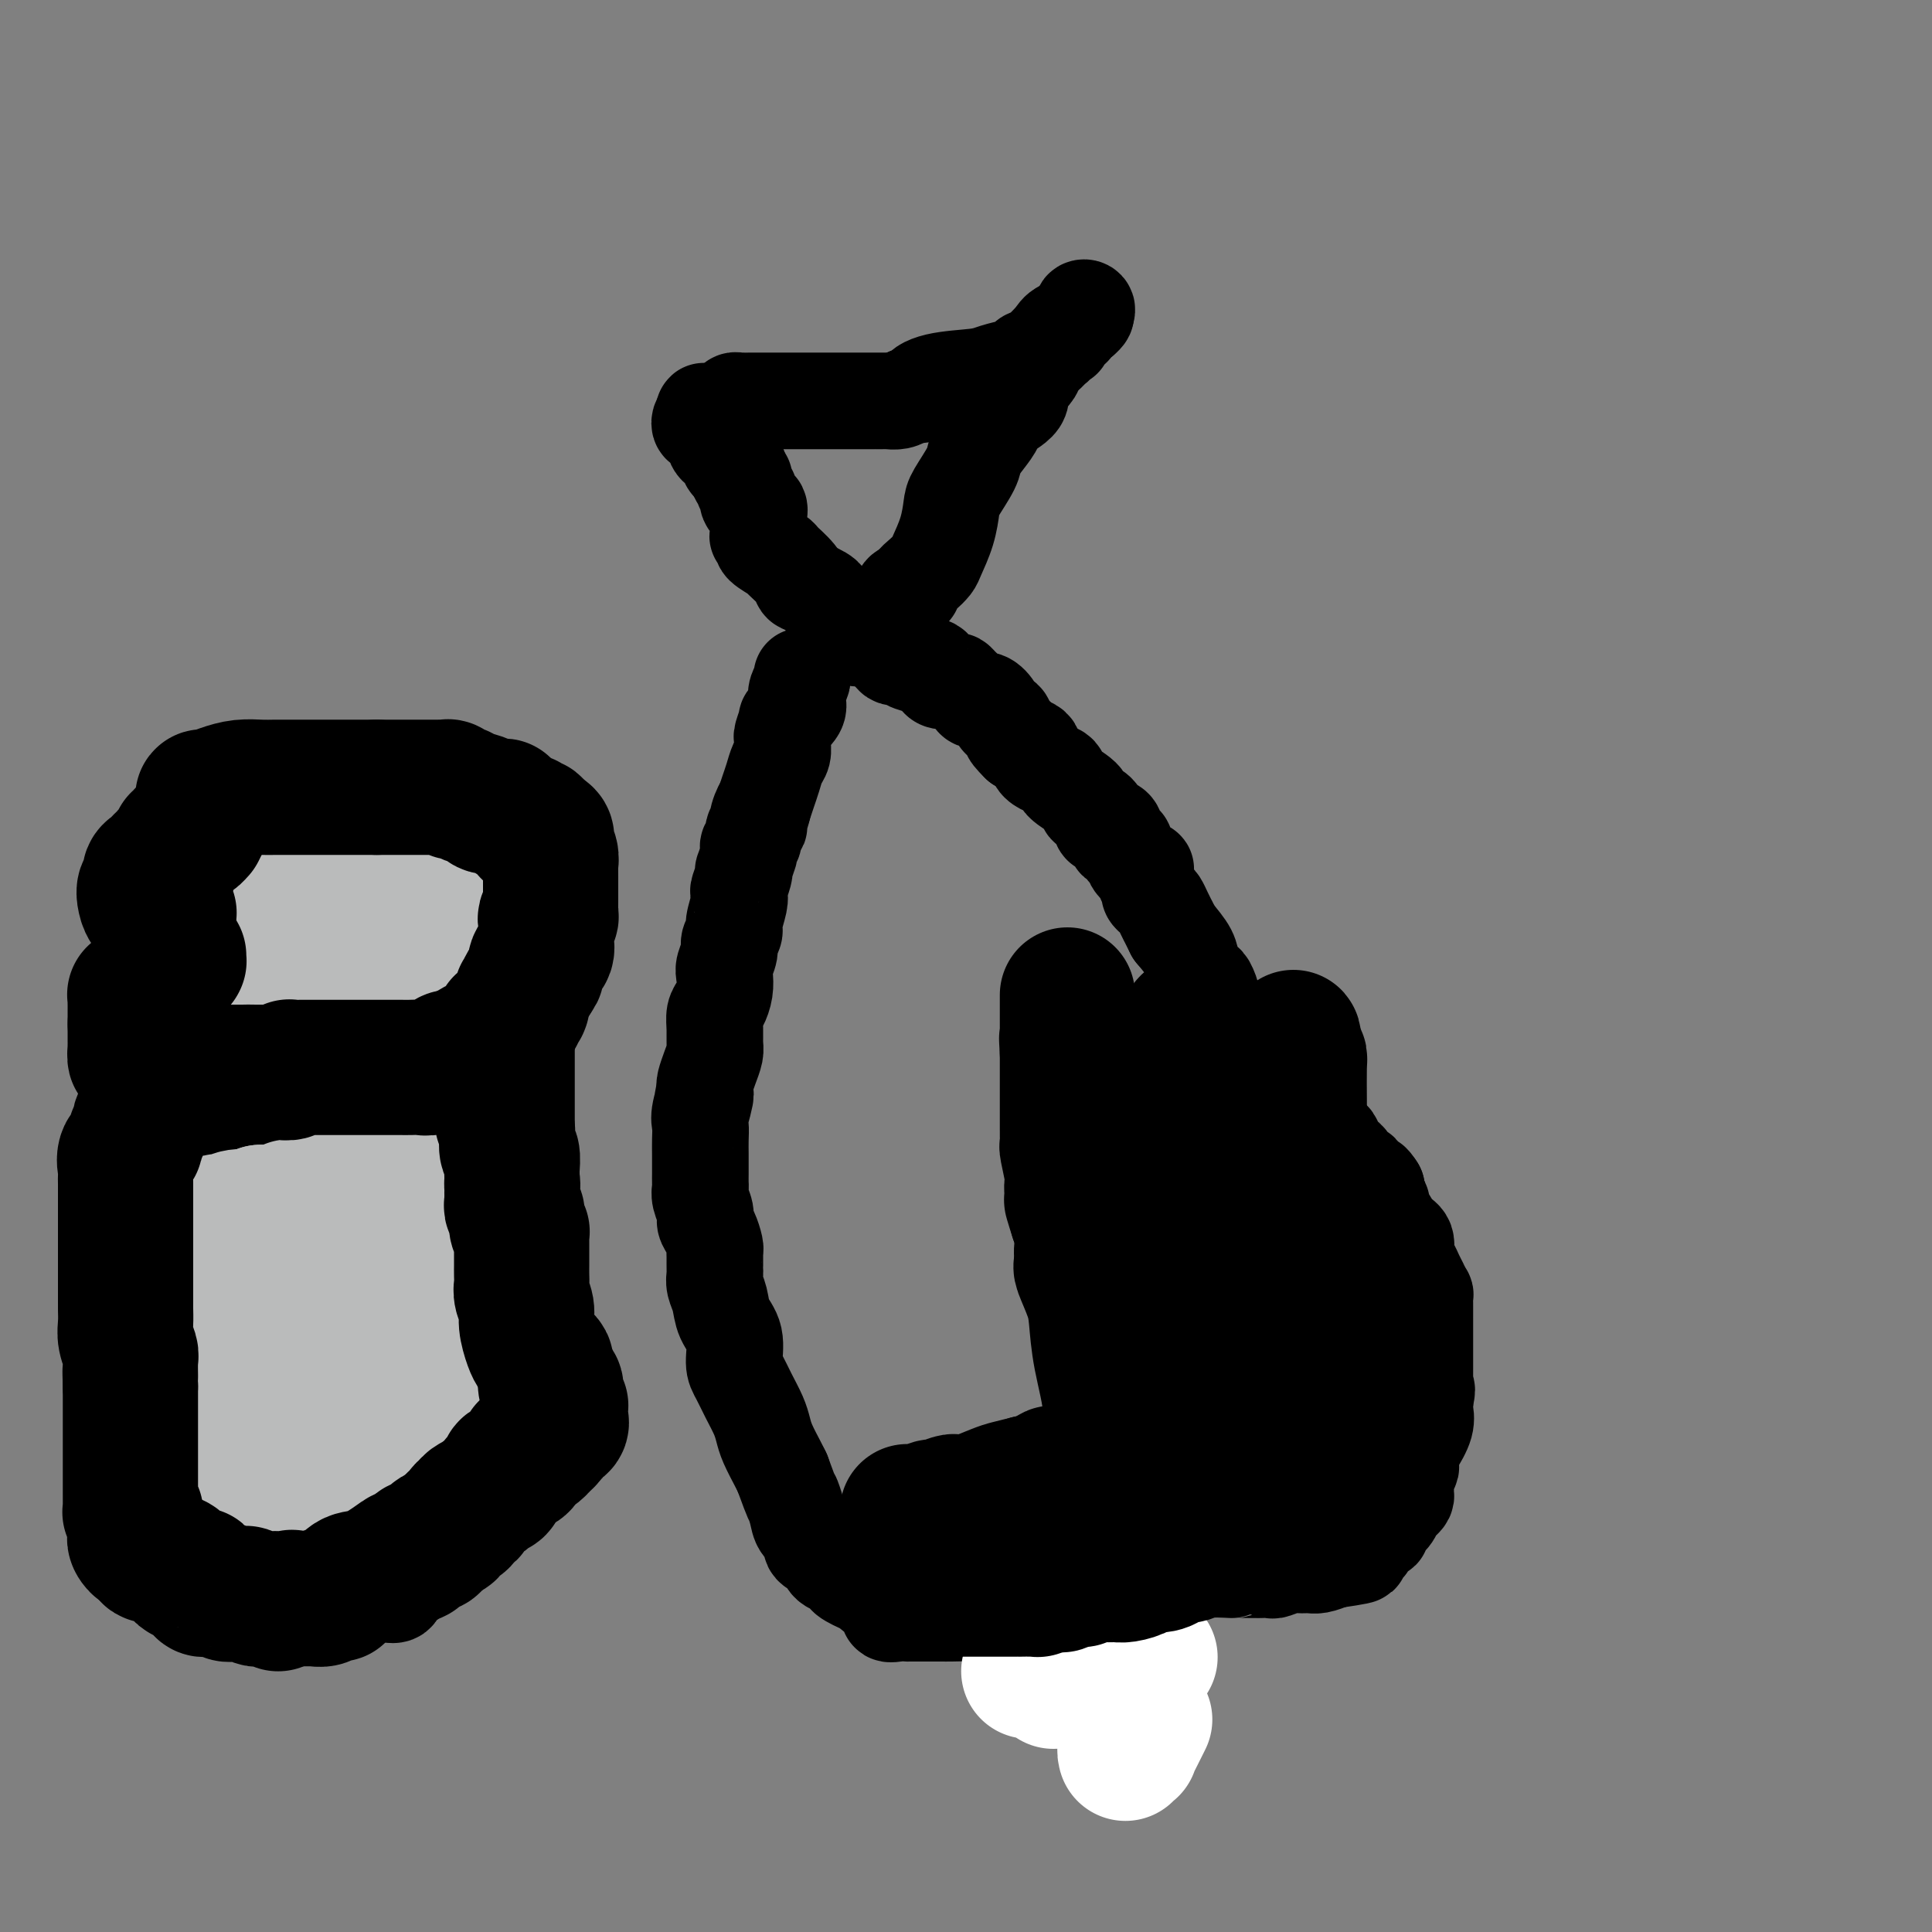 <svg viewBox='0 0 400 400' version='1.1' xmlns='http://www.w3.org/2000/svg' xmlns:xlink='http://www.w3.org/1999/xlink'><rect x="0" y="0" width="400" height="400" fill="#808080" stroke="none"/><g fill='none' stroke='#000000' stroke-width='20' stroke-linecap='round' stroke-linejoin='round'><path d='M166,140c0.109,0.245 0.217,0.491 0,1c-0.217,0.509 -0.761,1.282 -1,2c-0.239,0.718 -0.173,1.380 0,2c0.173,0.620 0.453,1.199 0,2c-0.453,0.801 -1.638,1.824 -2,2c-0.362,0.176 0.100,-0.497 0,0c-0.100,0.497 -0.762,2.163 -1,3c-0.238,0.837 -0.053,0.846 0,1c0.053,0.154 -0.027,0.453 0,1c0.027,0.547 0.162,1.343 0,2c-0.162,0.657 -0.621,1.176 -1,2c-0.379,0.824 -0.679,1.953 -1,3c-0.321,1.047 -0.663,2.014 -1,3c-0.337,0.986 -0.668,1.993 -1,3'/><path d='M158,167c-1.178,4.089 -0.124,0.810 0,0c0.124,-0.810 -0.684,0.847 -1,2c-0.316,1.153 -0.141,1.800 0,2c0.141,0.200 0.248,-0.049 0,0c-0.248,0.049 -0.851,0.396 -1,1c-0.149,0.604 0.157,1.465 0,2c-0.157,0.535 -0.778,0.743 -1,1c-0.222,0.257 -0.046,0.562 0,1c0.046,0.438 -0.039,1.008 0,1c0.039,-0.008 0.203,-0.594 0,0c-0.203,0.594 -0.773,2.368 -1,3c-0.227,0.632 -0.112,0.121 0,0c0.112,-0.121 0.222,0.149 0,1c-0.222,0.851 -0.776,2.283 -1,3c-0.224,0.717 -0.117,0.720 0,1c0.117,0.280 0.242,0.836 0,2c-0.242,1.164 -0.853,2.935 -1,4c-0.147,1.065 0.171,1.425 0,2c-0.171,0.575 -0.830,1.364 -1,2c-0.170,0.636 0.148,1.119 0,2c-0.148,0.881 -0.761,2.161 -1,3c-0.239,0.839 -0.102,1.239 0,2c0.102,0.761 0.171,1.884 0,3c-0.171,1.116 -0.581,2.223 -1,3c-0.419,0.777 -0.847,1.222 -1,2c-0.153,0.778 -0.031,1.890 0,3c0.031,1.110 -0.030,2.220 0,3c0.030,0.780 0.152,1.230 0,2c-0.152,0.770 -0.580,1.861 -1,3c-0.420,1.139 -0.834,2.325 -1,3c-0.166,0.675 -0.083,0.837 0,1'/><path d='M146,225c-1.796,9.282 -0.285,3.487 0,2c0.285,-1.487 -0.656,1.336 -1,3c-0.344,1.664 -0.092,2.171 0,3c0.092,0.829 0.025,1.980 0,3c-0.025,1.020 -0.006,1.908 0,3c0.006,1.092 0.001,2.389 0,3c-0.001,0.611 0.004,0.538 0,1c-0.004,0.462 -0.016,1.461 0,2c0.016,0.539 0.060,0.618 0,1c-0.060,0.382 -0.222,1.065 0,2c0.222,0.935 0.830,2.120 1,3c0.170,0.880 -0.098,1.453 0,2c0.098,0.547 0.562,1.067 1,2c0.438,0.933 0.849,2.277 1,3c0.151,0.723 0.041,0.823 0,1c-0.041,0.177 -0.012,0.431 0,1c0.012,0.569 0.006,1.453 0,2c-0.006,0.547 -0.014,0.758 0,1c0.014,0.242 0.050,0.517 0,1c-0.050,0.483 -0.186,1.176 0,2c0.186,0.824 0.693,1.780 1,3c0.307,1.220 0.414,2.703 1,4c0.586,1.297 1.652,2.409 2,4c0.348,1.591 -0.023,3.661 0,5c0.023,1.339 0.439,1.946 1,3c0.561,1.054 1.267,2.555 2,4c0.733,1.445 1.492,2.835 2,4c0.508,1.165 0.765,2.106 1,3c0.235,0.894 0.448,1.741 1,3c0.552,1.259 1.443,2.931 2,4c0.557,1.069 0.778,1.534 1,2'/><path d='M162,305c2.565,7.026 1.978,5.090 2,5c0.022,-0.090 0.653,1.664 1,3c0.347,1.336 0.408,2.252 1,3c0.592,0.748 1.714,1.327 2,2c0.286,0.673 -0.262,1.441 0,2c0.262,0.559 1.336,0.909 2,1c0.664,0.091 0.920,-0.078 1,0c0.080,0.078 -0.015,0.402 0,1c0.015,0.598 0.139,1.470 1,2c0.861,0.530 2.459,0.720 3,1c0.541,0.280 0.026,0.652 0,1c-0.026,0.348 0.435,0.673 1,1c0.565,0.327 1.232,0.655 2,1c0.768,0.345 1.637,0.705 2,1c0.363,0.295 0.221,0.524 1,1c0.779,0.476 2.480,1.199 3,2c0.520,0.801 -0.141,1.679 0,2c0.141,0.321 1.084,0.086 2,0c0.916,-0.086 1.807,-0.023 2,0c0.193,0.023 -0.310,0.006 0,0c0.310,-0.006 1.433,-0.002 2,0c0.567,0.002 0.578,0.000 1,0c0.422,-0.000 1.253,0.001 2,0c0.747,-0.001 1.408,-0.004 2,0c0.592,0.004 1.113,0.016 2,0c0.887,-0.016 2.139,-0.061 3,0c0.861,0.061 1.330,0.226 2,0c0.670,-0.226 1.540,-0.844 2,-1c0.460,-0.156 0.508,0.150 1,0c0.492,-0.150 1.426,-0.757 2,-1c0.574,-0.243 0.787,-0.121 1,0'/><path d='M208,332c3.933,-0.475 2.765,-0.662 3,-1c0.235,-0.338 1.874,-0.826 3,-1c1.126,-0.174 1.739,-0.035 2,0c0.261,0.035 0.169,-0.033 1,0c0.831,0.033 2.585,0.166 3,0c0.415,-0.166 -0.510,-0.633 0,-1c0.510,-0.367 2.454,-0.634 4,-1c1.546,-0.366 2.695,-0.830 3,-1c0.305,-0.170 -0.235,-0.046 0,0c0.235,0.046 1.246,0.012 2,0c0.754,-0.012 1.253,-0.003 2,0c0.747,0.003 1.743,0.001 2,0c0.257,-0.001 -0.226,0.001 0,0c0.226,-0.001 1.161,-0.004 2,0c0.839,0.004 1.584,0.016 2,0c0.416,-0.016 0.505,-0.061 1,0c0.495,0.061 1.395,0.226 2,0c0.605,-0.226 0.915,-0.845 2,-1c1.085,-0.155 2.946,0.155 4,0c1.054,-0.155 1.300,-0.773 3,-1c1.700,-0.227 4.855,-0.061 6,0c1.145,0.061 0.280,0.017 1,0c0.720,-0.017 3.026,-0.008 4,0c0.974,0.008 0.617,0.016 1,0c0.383,-0.016 1.506,-0.057 2,0c0.494,0.057 0.358,0.212 1,0c0.642,-0.212 2.062,-0.792 3,-1c0.938,-0.208 1.396,-0.046 2,0c0.604,0.046 1.355,-0.026 2,0c0.645,0.026 1.184,0.150 2,0c0.816,-0.150 1.908,-0.575 3,-1'/><path d='M276,323c10.675,-1.554 3.361,-0.937 1,-1c-2.361,-0.063 0.229,-0.804 2,-1c1.771,-0.196 2.722,0.154 3,0c0.278,-0.154 -0.119,-0.811 0,-1c0.119,-0.189 0.752,0.089 1,0c0.248,-0.089 0.109,-0.545 0,-1c-0.109,-0.455 -0.189,-0.909 0,-1c0.189,-0.091 0.646,0.180 1,0c0.354,-0.180 0.606,-0.811 1,-1c0.394,-0.189 0.932,0.066 1,0c0.068,-0.066 -0.332,-0.451 0,-1c0.332,-0.549 1.395,-1.260 2,-2c0.605,-0.740 0.750,-1.509 1,-2c0.250,-0.491 0.603,-0.704 1,-1c0.397,-0.296 0.837,-0.673 1,-1c0.163,-0.327 0.047,-0.602 0,-1c-0.047,-0.398 -0.027,-0.918 0,-1c0.027,-0.082 0.059,0.273 0,0c-0.059,-0.273 -0.210,-1.174 0,-2c0.210,-0.826 0.782,-1.579 1,-2c0.218,-0.421 0.083,-0.512 0,-1c-0.083,-0.488 -0.113,-1.375 0,-2c0.113,-0.625 0.370,-0.990 1,-2c0.630,-1.010 1.633,-2.667 2,-4c0.367,-1.333 0.098,-2.343 0,-3c-0.098,-0.657 -0.026,-0.959 0,-1c0.026,-0.041 0.007,0.181 0,0c-0.007,-0.181 -0.002,-0.766 0,-1c0.002,-0.234 0.001,-0.117 0,0'/><path d='M295,290c0.774,-3.563 0.207,-1.971 0,-2c-0.207,-0.029 -0.056,-1.678 0,-2c0.056,-0.322 0.015,0.684 0,0c-0.015,-0.684 -0.004,-3.057 0,-4c0.004,-0.943 0.001,-0.457 0,-1c-0.001,-0.543 -0.000,-2.117 0,-3c0.000,-0.883 0.000,-1.077 0,-1c-0.000,0.077 -0.000,0.423 0,0c0.000,-0.423 0.000,-1.615 0,-2c-0.000,-0.385 -0.000,0.038 0,0c0.000,-0.038 0.000,-0.537 0,-1c-0.000,-0.463 -0.000,-0.888 0,-1c0.000,-0.112 0.001,0.091 0,0c-0.001,-0.091 -0.003,-0.475 0,-1c0.003,-0.525 0.012,-1.190 0,-2c-0.012,-0.810 -0.044,-1.764 0,-2c0.044,-0.236 0.165,0.247 0,0c-0.165,-0.247 -0.617,-1.225 -1,-2c-0.383,-0.775 -0.697,-1.347 -1,-2c-0.303,-0.653 -0.595,-1.387 -1,-2c-0.405,-0.613 -0.921,-1.104 -1,-2c-0.079,-0.896 0.281,-2.195 0,-3c-0.281,-0.805 -1.203,-1.115 -2,-2c-0.797,-0.885 -1.467,-2.344 -2,-3c-0.533,-0.656 -0.927,-0.507 -1,-1c-0.073,-0.493 0.176,-1.627 0,-2c-0.176,-0.373 -0.778,0.015 -1,0c-0.222,-0.015 -0.063,-0.433 0,-1c0.063,-0.567 0.032,-1.284 0,-2'/><path d='M285,246c-1.970,-3.229 -1.894,-0.302 -2,0c-0.106,0.302 -0.395,-2.021 -1,-3c-0.605,-0.979 -1.528,-0.615 -2,-1c-0.472,-0.385 -0.493,-1.521 -1,-2c-0.507,-0.479 -1.501,-0.302 -2,-1c-0.499,-0.698 -0.504,-2.271 -1,-3c-0.496,-0.729 -1.482,-0.615 -2,-1c-0.518,-0.385 -0.568,-1.268 -1,-2c-0.432,-0.732 -1.246,-1.312 -2,-2c-0.754,-0.688 -1.449,-1.483 -2,-2c-0.551,-0.517 -0.960,-0.754 -1,-1c-0.040,-0.246 0.287,-0.500 0,-1c-0.287,-0.500 -1.189,-1.245 -2,-2c-0.811,-0.755 -1.530,-1.519 -2,-2c-0.470,-0.481 -0.689,-0.679 -1,-1c-0.311,-0.321 -0.713,-0.764 -1,-1c-0.287,-0.236 -0.458,-0.267 -1,-1c-0.542,-0.733 -1.455,-2.170 -2,-3c-0.545,-0.830 -0.724,-1.052 -1,-1c-0.276,0.052 -0.650,0.379 -1,0c-0.350,-0.379 -0.676,-1.463 -1,-2c-0.324,-0.537 -0.646,-0.527 -1,-1c-0.354,-0.473 -0.739,-1.430 -1,-2c-0.261,-0.570 -0.397,-0.753 -1,-1c-0.603,-0.247 -1.671,-0.559 -2,-1c-0.329,-0.441 0.082,-1.012 0,-2c-0.082,-0.988 -0.657,-2.392 -1,-3c-0.343,-0.608 -0.453,-0.421 -1,-1c-0.547,-0.579 -1.532,-1.925 -2,-3c-0.468,-1.075 -0.419,-1.879 -1,-3c-0.581,-1.121 -1.790,-2.561 -3,-4'/><path d='M243,193c-1.417,-2.836 -0.958,-1.926 -1,-2c-0.042,-0.074 -0.585,-1.132 -1,-2c-0.415,-0.868 -0.703,-1.544 -1,-2c-0.297,-0.456 -0.602,-0.690 -1,-1c-0.398,-0.310 -0.889,-0.695 -1,-1c-0.111,-0.305 0.160,-0.528 0,-1c-0.160,-0.472 -0.749,-1.191 -1,-2c-0.251,-0.809 -0.162,-1.708 0,-2c0.162,-0.292 0.398,0.024 0,0c-0.398,-0.024 -1.430,-0.389 -2,-1c-0.570,-0.611 -0.679,-1.468 -1,-2c-0.321,-0.532 -0.856,-0.737 -1,-1c-0.144,-0.263 0.102,-0.582 0,-1c-0.102,-0.418 -0.553,-0.935 -1,-1c-0.447,-0.065 -0.889,0.322 -1,0c-0.111,-0.322 0.110,-1.354 0,-2c-0.110,-0.646 -0.551,-0.907 -1,-1c-0.449,-0.093 -0.907,-0.018 -1,0c-0.093,0.018 0.178,-0.022 0,0c-0.178,0.022 -0.804,0.106 -1,0c-0.196,-0.106 0.037,-0.402 0,-1c-0.037,-0.598 -0.346,-1.497 -1,-2c-0.654,-0.503 -1.654,-0.609 -2,-1c-0.346,-0.391 -0.038,-1.068 -1,-2c-0.962,-0.932 -3.194,-2.120 -4,-3c-0.806,-0.880 -0.185,-1.452 -1,-2c-0.815,-0.548 -3.066,-1.071 -4,-2c-0.934,-0.929 -0.553,-2.266 -1,-3c-0.447,-0.734 -1.724,-0.867 -3,-1'/><path d='M211,154c-3.118,-3.056 -1.412,-2.198 -1,-2c0.412,0.198 -0.470,-0.266 -1,-1c-0.530,-0.734 -0.709,-1.737 -1,-2c-0.291,-0.263 -0.693,0.215 -1,0c-0.307,-0.215 -0.520,-1.122 -1,-2c-0.480,-0.878 -1.228,-1.728 -2,-2c-0.772,-0.272 -1.568,0.032 -2,0c-0.432,-0.032 -0.501,-0.400 -1,-1c-0.499,-0.600 -1.429,-1.430 -2,-2c-0.571,-0.570 -0.781,-0.878 -1,-1c-0.219,-0.122 -0.445,-0.057 -1,0c-0.555,0.057 -1.438,0.107 -2,0c-0.562,-0.107 -0.802,-0.371 -1,-1c-0.198,-0.629 -0.352,-1.623 -1,-2c-0.648,-0.377 -1.788,-0.138 -2,0c-0.212,0.138 0.505,0.174 0,0c-0.505,-0.174 -2.233,-0.557 -3,-1c-0.767,-0.443 -0.573,-0.945 -1,-1c-0.427,-0.055 -1.475,0.337 -2,0c-0.525,-0.337 -0.526,-1.404 -1,-2c-0.474,-0.596 -1.422,-0.723 -2,-1c-0.578,-0.277 -0.788,-0.704 -1,-1c-0.212,-0.296 -0.426,-0.460 -1,-1c-0.574,-0.540 -1.506,-1.454 -2,-2c-0.494,-0.546 -0.548,-0.724 -1,-1c-0.452,-0.276 -1.300,-0.651 -2,-1c-0.700,-0.349 -1.251,-0.671 -2,-1c-0.749,-0.329 -1.696,-0.666 -2,-1c-0.304,-0.334 0.033,-0.667 0,-1c-0.033,-0.333 -0.438,-0.667 -1,-1c-0.562,-0.333 -1.281,-0.667 -2,-1'/><path d='M168,122c-3.070,-2.317 -2.246,-1.111 -2,-1c0.246,0.111 -0.087,-0.873 -1,-2c-0.913,-1.127 -2.406,-2.397 -3,-3c-0.594,-0.603 -0.289,-0.539 -1,-1c-0.711,-0.461 -2.439,-1.447 -3,-2c-0.561,-0.553 0.046,-0.672 0,-1c-0.046,-0.328 -0.745,-0.864 -1,-1c-0.255,-0.136 -0.066,0.128 0,0c0.066,-0.128 0.010,-0.649 0,-1c-0.010,-0.351 0.025,-0.533 0,-1c-0.025,-0.467 -0.111,-1.220 0,-2c0.111,-0.780 0.418,-1.586 0,-2c-0.418,-0.414 -1.562,-0.436 -2,-1c-0.438,-0.564 -0.170,-1.671 0,-2c0.170,-0.329 0.243,0.118 0,0c-0.243,-0.118 -0.801,-0.801 -1,-1c-0.199,-0.199 -0.040,0.088 0,0c0.040,-0.088 -0.041,-0.549 0,-1c0.041,-0.451 0.203,-0.891 0,-1c-0.203,-0.109 -0.772,0.112 -1,0c-0.228,-0.112 -0.114,-0.556 0,-1'/><path d='M153,98c-0.714,-2.542 0.002,-1.398 0,-1c-0.002,0.398 -0.720,0.048 -1,0c-0.280,-0.048 -0.121,0.206 0,0c0.121,-0.206 0.205,-0.871 0,-1c-0.205,-0.129 -0.700,0.278 -1,0c-0.300,-0.278 -0.405,-1.241 -1,-2c-0.595,-0.759 -1.679,-1.314 -2,-2c-0.321,-0.686 0.121,-1.504 0,-2c-0.121,-0.496 -0.804,-0.672 -1,-1c-0.196,-0.328 0.094,-0.809 0,-1c-0.094,-0.191 -0.572,-0.092 -1,0c-0.428,0.092 -0.808,0.179 -1,0c-0.192,-0.179 -0.198,-0.622 0,-1c0.198,-0.378 0.599,-0.689 1,-1'/><path d='M146,86c-0.872,-1.808 0.449,-0.327 1,0c0.551,0.327 0.332,-0.501 1,-1c0.668,-0.499 2.222,-0.670 3,-1c0.778,-0.330 0.781,-0.821 1,-1c0.219,-0.179 0.655,-0.048 1,0c0.345,0.048 0.600,0.013 1,0c0.400,-0.013 0.944,-0.003 1,0c0.056,0.003 -0.378,0.001 0,0c0.378,-0.001 1.567,-0.000 2,0c0.433,0.000 0.110,0.000 0,0c-0.110,-0.000 -0.007,-0.000 1,0c1.007,0.000 2.917,0.000 4,0c1.083,-0.000 1.340,-0.000 2,0c0.660,0.000 1.723,0.000 2,0c0.277,-0.000 -0.230,-0.000 0,0c0.230,0.000 1.199,0.000 2,0c0.801,-0.000 1.436,-0.000 2,0c0.564,0.000 1.058,0.000 2,0c0.942,-0.000 2.333,-0.000 3,0c0.667,0.000 0.609,0.000 1,0c0.391,-0.000 1.231,-0.000 2,0c0.769,0.000 1.468,0.000 2,0c0.532,-0.000 0.897,-0.000 1,0c0.103,0.000 -0.058,0.001 0,0c0.058,-0.001 0.333,-0.003 1,0c0.667,0.003 1.725,0.011 2,0c0.275,-0.011 -0.234,-0.041 0,0c0.234,0.041 1.210,0.155 2,0c0.790,-0.155 1.395,-0.577 2,-1'/><path d='M188,82c7.112,-0.737 3.891,-0.579 3,-1c-0.891,-0.421 0.546,-1.419 3,-2c2.454,-0.581 5.925,-0.743 8,-1c2.075,-0.257 2.756,-0.607 4,-1c1.244,-0.393 3.053,-0.827 4,-1c0.947,-0.173 1.032,-0.084 1,0c-0.032,0.084 -0.179,0.162 0,0c0.179,-0.162 0.686,-0.562 1,-1c0.314,-0.438 0.434,-0.912 1,-1c0.566,-0.088 1.577,0.209 2,0c0.423,-0.209 0.258,-0.923 0,-1c-0.258,-0.077 -0.610,0.484 0,0c0.610,-0.484 2.182,-2.012 3,-3c0.818,-0.988 0.882,-1.436 2,-2c1.118,-0.564 3.289,-1.244 4,-2c0.711,-0.756 -0.039,-1.588 0,-2c0.039,-0.412 0.868,-0.403 1,0c0.132,0.403 -0.434,1.202 -1,2'/><path d='M224,66c1.968,-1.677 -0.113,-0.870 -1,0c-0.887,0.870 -0.582,1.801 -1,2c-0.418,0.199 -1.561,-0.336 -2,0c-0.439,0.336 -0.173,1.543 0,2c0.173,0.457 0.255,0.163 0,0c-0.255,-0.163 -0.846,-0.195 -1,0c-0.154,0.195 0.128,0.618 0,1c-0.128,0.382 -0.668,0.722 -1,1c-0.332,0.278 -0.458,0.493 -1,1c-0.542,0.507 -1.500,1.307 -2,2c-0.500,0.693 -0.541,1.278 -1,2c-0.459,0.722 -1.337,1.582 -2,2c-0.663,0.418 -1.111,0.394 -1,1c0.111,0.606 0.783,1.842 0,3c-0.783,1.158 -3.020,2.236 -4,3c-0.980,0.764 -0.704,1.213 -1,2c-0.296,0.787 -1.165,1.913 -2,3c-0.835,1.087 -1.637,2.134 -2,3c-0.363,0.866 -0.286,1.552 -1,3c-0.714,1.448 -2.218,3.658 -3,5c-0.782,1.342 -0.842,1.815 -1,3c-0.158,1.185 -0.414,3.080 -1,5c-0.586,1.920 -1.501,3.863 -2,5c-0.499,1.137 -0.582,1.468 -1,2c-0.418,0.532 -1.170,1.266 -2,2c-0.830,0.734 -1.739,1.468 -2,2c-0.261,0.532 0.126,0.861 0,1c-0.126,0.139 -0.766,0.089 -1,0c-0.234,-0.089 -0.063,-0.216 0,0c0.063,0.216 0.018,0.776 0,1c-0.018,0.224 -0.009,0.112 0,0'/><path d='M188,123c-3.102,5.680 -1.357,1.381 -1,0c0.357,-1.381 -0.674,0.155 -1,1c-0.326,0.845 0.053,0.997 0,1c-0.053,0.003 -0.536,-0.144 -1,0c-0.464,0.144 -0.907,0.579 -1,1c-0.093,0.421 0.165,0.829 0,1c-0.165,0.171 -0.755,0.104 -1,0c-0.245,-0.104 -0.147,-0.245 0,0c0.147,0.245 0.342,0.875 0,1c-0.342,0.125 -1.220,-0.254 -2,0c-0.780,0.254 -1.460,1.140 -2,2c-0.540,0.860 -0.938,1.694 -1,2c-0.062,0.306 0.214,0.082 0,0c-0.214,-0.082 -0.918,-0.024 -1,0c-0.082,0.024 0.459,0.012 1,0'/><path d='M178,132c-1.155,0.774 0.958,-1.792 2,-3c1.042,-1.208 1.012,-1.060 1,-1c-0.012,0.060 -0.006,0.030 0,0'/><path d='M31,216c-0.015,-0.332 -0.029,-0.663 0,0c0.029,0.663 0.102,2.322 0,3c-0.102,0.678 -0.377,0.377 0,1c0.377,0.623 1.408,2.170 2,3c0.592,0.830 0.746,0.944 1,1c0.254,0.056 0.608,0.053 1,0c0.392,-0.053 0.821,-0.155 1,0c0.179,0.155 0.107,0.567 0,1c-0.107,0.433 -0.250,0.885 0,1c0.250,0.115 0.894,-0.109 1,0c0.106,0.109 -0.325,0.551 0,1c0.325,0.449 1.408,0.904 2,1c0.592,0.096 0.694,-0.167 1,0c0.306,0.167 0.817,0.765 1,1c0.183,0.235 0.038,0.106 0,0c-0.038,-0.106 0.031,-0.190 0,0c-0.031,0.190 -0.163,0.652 0,1c0.163,0.348 0.622,0.581 1,1c0.378,0.419 0.675,1.026 1,2c0.325,0.974 0.679,2.317 1,3c0.321,0.683 0.608,0.705 1,1c0.392,0.295 0.889,0.862 1,1c0.111,0.138 -0.163,-0.152 0,0c0.163,0.152 0.765,0.745 1,1c0.235,0.255 0.104,0.171 0,0c-0.104,-0.171 -0.182,-0.431 0,0c0.182,0.431 0.623,1.552 1,2c0.377,0.448 0.688,0.224 1,0'/><path d='M49,241c2.738,4.090 0.582,1.816 0,1c-0.582,-0.816 0.412,-0.175 1,0c0.588,0.175 0.772,-0.115 1,0c0.228,0.115 0.499,0.634 1,0c0.501,-0.634 1.232,-2.422 2,-3c0.768,-0.578 1.574,0.053 2,0c0.426,-0.053 0.471,-0.788 1,-1c0.529,-0.212 1.542,0.101 2,0c0.458,-0.101 0.361,-0.615 1,-1c0.639,-0.385 2.012,-0.639 3,-1c0.988,-0.361 1.589,-0.828 2,-1c0.411,-0.172 0.632,-0.049 1,0c0.368,0.049 0.882,0.023 1,0c0.118,-0.023 -0.161,-0.045 0,0c0.161,0.045 0.760,0.156 1,0c0.240,-0.156 0.120,-0.578 0,-1'/><path d='M68,234c3.444,-1.309 2.555,-1.080 2,-1c-0.555,0.080 -0.777,0.013 0,0c0.777,-0.013 2.554,0.028 3,0c0.446,-0.028 -0.438,-0.126 0,-1c0.438,-0.874 2.197,-2.525 3,-3c0.803,-0.475 0.651,0.226 1,0c0.349,-0.226 1.199,-1.377 2,-2c0.801,-0.623 1.552,-0.717 2,-1c0.448,-0.283 0.592,-0.754 1,-1c0.408,-0.246 1.080,-0.265 2,-1c0.920,-0.735 2.088,-2.185 3,-3c0.912,-0.815 1.569,-0.997 2,-1c0.431,-0.003 0.637,0.171 1,0c0.363,-0.171 0.885,-0.689 1,-1c0.115,-0.311 -0.177,-0.416 0,-1c0.177,-0.584 0.821,-1.647 1,-2c0.179,-0.353 -0.108,0.004 0,0c0.108,-0.004 0.610,-0.368 1,-1c0.390,-0.632 0.667,-1.531 1,-2c0.333,-0.469 0.721,-0.507 1,-1c0.279,-0.493 0.450,-1.440 1,-2c0.550,-0.560 1.479,-0.733 2,-1c0.521,-0.267 0.635,-0.626 1,-1c0.365,-0.374 0.981,-0.761 1,-1c0.019,-0.239 -0.560,-0.330 0,-1c0.560,-0.670 2.259,-1.920 3,-3c0.741,-1.080 0.525,-1.991 1,-3c0.475,-1.009 1.643,-2.116 2,-3c0.357,-0.884 -0.096,-1.546 0,-2c0.096,-0.454 0.742,-0.701 1,-1c0.258,-0.299 0.129,-0.649 0,-1'/><path d='M107,193c2.852,-4.177 1.482,-1.119 1,0c-0.482,1.119 -0.077,0.300 0,0c0.077,-0.300 -0.176,-0.082 0,0c0.176,0.082 0.779,0.028 1,0c0.221,-0.028 0.059,-0.031 0,0c-0.059,0.031 -0.016,0.096 0,1c0.016,0.904 0.004,2.648 0,4c-0.004,1.352 -0.001,2.314 0,3c0.001,0.686 0.000,1.098 0,2c-0.000,0.902 -0.000,2.294 0,4c0.000,1.706 0.000,3.727 0,5c-0.000,1.273 -0.000,1.798 0,3c0.000,1.202 0.000,3.082 0,4c-0.000,0.918 -0.000,0.876 0,1c0.000,0.124 0.000,0.416 0,1c-0.000,0.584 -0.000,1.460 0,2c0.000,0.540 0.000,0.745 0,1c-0.000,0.255 -0.000,0.562 0,1c0.000,0.438 0.000,1.009 0,1c-0.000,-0.009 -0.000,-0.598 0,0c0.000,0.598 0.000,2.383 0,3c-0.000,0.617 -0.000,0.066 0,0c0.000,-0.066 0.000,0.352 0,1c-0.000,0.648 -0.000,1.524 0,2c0.000,0.476 0.000,0.551 0,1c-0.000,0.449 -0.000,1.271 0,2c0.000,0.729 0.000,1.364 0,2'/><path d='M109,237c0.309,7.153 0.083,3.036 0,2c-0.083,-1.036 -0.022,1.011 0,2c0.022,0.989 0.006,0.922 0,1c-0.006,0.078 -0.002,0.301 0,1c0.002,0.699 0.000,1.872 0,3c-0.000,1.128 -0.000,2.209 0,3c0.000,0.791 -0.000,1.290 0,3c0.000,1.710 0.000,4.630 0,6c-0.000,1.370 -0.001,1.190 0,2c0.001,0.810 0.004,2.610 0,4c-0.004,1.390 -0.015,2.368 0,3c0.015,0.632 0.057,0.917 0,2c-0.057,1.083 -0.211,2.965 0,4c0.211,1.035 0.788,1.225 1,2c0.212,0.775 0.061,2.136 0,3c-0.061,0.864 -0.030,1.230 0,2c0.030,0.770 0.061,1.943 0,3c-0.061,1.057 -0.212,1.999 0,3c0.212,1.001 0.788,2.061 1,3c0.212,0.939 0.059,1.757 0,2c-0.059,0.243 -0.024,-0.089 0,0c0.024,0.089 0.036,0.600 0,1c-0.036,0.400 -0.119,0.690 0,1c0.119,0.310 0.440,0.642 0,1c-0.440,0.358 -1.640,0.742 -2,1c-0.360,0.258 0.120,0.389 0,1c-0.120,0.611 -0.840,1.703 -1,2c-0.160,0.297 0.240,-0.201 0,0c-0.240,0.201 -1.120,1.100 -2,2'/><path d='M106,300c-1.059,1.675 -1.207,1.862 -2,3c-0.793,1.138 -2.232,3.227 -3,4c-0.768,0.773 -0.864,0.231 -1,1c-0.136,0.769 -0.312,2.850 -1,4c-0.688,1.150 -1.889,1.368 -3,2c-1.111,0.632 -2.133,1.679 -3,3c-0.867,1.321 -1.579,2.918 -2,4c-0.421,1.082 -0.551,1.651 -1,2c-0.449,0.349 -1.219,0.479 -2,1c-0.781,0.521 -1.575,1.432 -2,2c-0.425,0.568 -0.481,0.793 -1,1c-0.519,0.207 -1.501,0.395 -2,1c-0.499,0.605 -0.517,1.626 -1,2c-0.483,0.374 -1.433,0.100 -2,0c-0.567,-0.100 -0.752,-0.027 -1,0c-0.248,0.027 -0.560,0.007 -1,0c-0.440,-0.007 -1.006,-0.001 -1,0c0.006,0.001 0.586,-0.003 0,0c-0.586,0.003 -2.338,0.012 -3,0c-0.662,-0.012 -0.232,-0.046 -1,0c-0.768,0.046 -2.732,0.171 -4,0c-1.268,-0.171 -1.838,-0.638 -3,-1c-1.162,-0.362 -2.914,-0.619 -4,-1c-1.086,-0.381 -1.507,-0.887 -2,-1c-0.493,-0.113 -1.060,0.165 -2,0c-0.940,-0.165 -2.253,-0.775 -3,-1c-0.747,-0.225 -0.928,-0.064 -1,0c-0.072,0.064 -0.036,0.032 0,0'/><path d='M54,326c-3.992,-0.635 -0.971,-0.222 0,0c0.971,0.222 -0.107,0.252 -1,0c-0.893,-0.252 -1.602,-0.786 -2,-1c-0.398,-0.214 -0.486,-0.109 -1,0c-0.514,0.109 -1.455,0.222 -2,0c-0.545,-0.222 -0.695,-0.780 -1,-1c-0.305,-0.220 -0.767,-0.101 -1,0c-0.233,0.101 -0.237,0.185 -1,0c-0.763,-0.185 -2.283,-0.637 -3,-1c-0.717,-0.363 -0.629,-0.636 -1,-1c-0.371,-0.364 -1.199,-0.819 -2,-1c-0.801,-0.181 -1.573,-0.090 -2,0c-0.427,0.090 -0.510,0.178 -1,0c-0.490,-0.178 -1.389,-0.622 -2,-1c-0.611,-0.378 -0.935,-0.690 -1,-1c-0.065,-0.310 0.127,-0.619 0,-1c-0.127,-0.381 -0.574,-0.834 -1,-1c-0.426,-0.166 -0.831,-0.046 -1,0c-0.169,0.046 -0.101,0.018 0,0c0.101,-0.018 0.233,-0.027 0,0c-0.233,0.027 -0.833,0.091 -1,0c-0.167,-0.091 0.100,-0.336 0,-1c-0.100,-0.664 -0.565,-1.745 -1,-2c-0.435,-0.255 -0.838,0.317 -1,0c-0.162,-0.317 -0.081,-1.521 0,-2c0.081,-0.479 0.162,-0.232 0,-1c-0.162,-0.768 -0.565,-2.551 -1,-3c-0.435,-0.449 -0.900,0.436 -1,0c-0.100,-0.436 0.165,-2.194 0,-3c-0.165,-0.806 -0.762,-0.659 -1,-1c-0.238,-0.341 -0.119,-1.171 0,-2'/><path d='M25,302c-1.464,-3.291 -1.124,-3.019 -1,-3c0.124,0.019 0.033,-0.215 0,-1c-0.033,-0.785 -0.009,-2.121 0,-3c0.009,-0.879 0.003,-1.302 0,-2c-0.003,-0.698 -0.001,-1.671 0,-3c0.001,-1.329 0.003,-3.013 0,-4c-0.003,-0.987 -0.011,-1.276 0,-2c0.011,-0.724 0.041,-1.883 0,-3c-0.041,-1.117 -0.152,-2.192 0,-3c0.152,-0.808 0.566,-1.351 1,-2c0.434,-0.649 0.887,-1.406 1,-2c0.113,-0.594 -0.113,-1.027 0,-2c0.113,-0.973 0.567,-2.486 1,-4c0.433,-1.514 0.847,-3.029 1,-4c0.153,-0.971 0.045,-1.397 0,-2c-0.045,-0.603 -0.027,-1.382 0,-2c0.027,-0.618 0.063,-1.075 0,-2c-0.063,-0.925 -0.223,-2.317 0,-3c0.223,-0.683 0.831,-0.658 1,-1c0.169,-0.342 -0.100,-1.053 0,-2c0.100,-0.947 0.570,-2.130 1,-3c0.430,-0.870 0.819,-1.427 1,-2c0.181,-0.573 0.154,-1.162 0,-2c-0.154,-0.838 -0.433,-1.925 0,-3c0.433,-1.075 1.579,-2.136 2,-3c0.421,-0.864 0.116,-1.530 0,-2c-0.116,-0.470 -0.045,-0.745 0,-1c0.045,-0.255 0.064,-0.491 0,-1c-0.064,-0.509 -0.209,-1.291 0,-2c0.209,-0.709 0.774,-1.345 1,-2c0.226,-0.655 0.113,-1.327 0,-2'/><path d='M34,229c1.482,-8.047 0.187,-3.663 0,-2c-0.187,1.663 0.733,0.605 1,0c0.267,-0.605 -0.121,-0.757 0,-1c0.121,-0.243 0.749,-0.577 1,-1c0.251,-0.423 0.125,-0.935 0,-1c-0.125,-0.065 -0.250,0.317 0,0c0.250,-0.317 0.875,-1.333 1,-2c0.125,-0.667 -0.251,-0.983 0,-2c0.251,-1.017 1.129,-2.733 2,-4c0.871,-1.267 1.736,-2.084 2,-3c0.264,-0.916 -0.073,-1.931 0,-3c0.073,-1.069 0.556,-2.194 1,-3c0.444,-0.806 0.850,-1.294 1,-2c0.150,-0.706 0.043,-1.630 0,-2c-0.043,-0.370 -0.021,-0.185 0,0'/></g>
<g fill='none' stroke='#BABBBB' stroke-width='28' stroke-linecap='round' stroke-linejoin='round'><path d='M79,317c0.031,0.122 0.061,0.244 0,0c-0.061,-0.244 -0.215,-0.853 0,-1c0.215,-0.147 0.797,0.168 1,0c0.203,-0.168 0.026,-0.819 0,-1c-0.026,-0.181 0.098,0.107 0,0c-0.098,-0.107 -0.419,-0.610 0,-1c0.419,-0.390 1.576,-0.668 2,-1c0.424,-0.332 0.114,-0.719 0,-1c-0.114,-0.281 -0.030,-0.455 0,-1c0.030,-0.545 0.008,-1.460 0,-2c-0.008,-0.540 -0.003,-0.705 0,-1c0.003,-0.295 0.005,-0.719 0,-1c-0.005,-0.281 -0.015,-0.418 0,-1c0.015,-0.582 0.056,-1.610 0,-2c-0.056,-0.390 -0.207,-0.144 0,0c0.207,0.144 0.774,0.184 1,0c0.226,-0.184 0.113,-0.592 0,-1'/><path d='M83,303c0.620,-2.329 0.170,-1.150 0,-1c-0.170,0.150 -0.060,-0.729 0,-1c0.060,-0.271 0.072,0.067 0,0c-0.072,-0.067 -0.226,-0.539 0,-1c0.226,-0.461 0.831,-0.911 1,-1c0.169,-0.089 -0.098,0.182 0,0c0.098,-0.182 0.562,-0.818 1,-1c0.438,-0.182 0.849,0.091 1,0c0.151,-0.091 0.040,-0.546 0,-1c-0.040,-0.454 -0.011,-0.905 0,-1c0.011,-0.095 0.003,0.168 0,0c-0.003,-0.168 -0.001,-0.766 0,-1c0.001,-0.234 0.000,-0.104 0,0c-0.000,0.104 -0.000,0.181 0,0c0.000,-0.181 0.000,-0.622 0,-1c-0.000,-0.378 -0.000,-0.694 0,-1c0.000,-0.306 0.000,-0.603 0,-1c-0.000,-0.397 -0.000,-0.894 0,-1c0.000,-0.106 0.000,0.178 0,0c-0.000,-0.178 -0.000,-0.817 0,-1c0.000,-0.183 0.000,0.092 0,0c-0.000,-0.092 -0.000,-0.549 0,-1c0.000,-0.451 0.000,-0.894 0,-1c-0.000,-0.106 -0.000,0.125 0,0c0.000,-0.125 0.000,-0.607 0,-1c-0.000,-0.393 -0.000,-0.696 0,-1'/><path d='M86,286c0.464,-2.566 0.125,-0.480 0,0c-0.125,0.480 -0.034,-0.646 0,-1c0.034,-0.354 0.013,0.063 0,0c-0.013,-0.063 -0.017,-0.605 0,-1c0.017,-0.395 0.056,-0.641 0,-1c-0.056,-0.359 -0.207,-0.830 0,-1c0.207,-0.170 0.774,-0.038 1,0c0.226,0.038 0.113,-0.017 0,0c-0.113,0.017 -0.227,0.106 0,0c0.227,-0.106 0.793,-0.406 1,-1c0.207,-0.594 0.054,-1.482 0,-2c-0.054,-0.518 -0.011,-0.668 0,-1c0.011,-0.332 -0.011,-0.848 0,-1c0.011,-0.152 0.056,0.060 0,0c-0.056,-0.060 -0.211,-0.394 0,-1c0.211,-0.606 0.789,-1.486 1,-2c0.211,-0.514 0.057,-0.663 0,-1c-0.057,-0.337 -0.015,-0.864 0,-1c0.015,-0.136 0.004,0.117 0,0c-0.004,-0.117 -0.001,-0.606 0,-1c0.001,-0.394 0.001,-0.693 0,-1c-0.001,-0.307 -0.001,-0.621 0,-1c0.001,-0.379 0.004,-0.822 0,-1c-0.004,-0.178 -0.015,-0.089 0,0c0.015,0.089 0.056,0.178 0,0c-0.056,-0.178 -0.207,-0.625 0,-1c0.207,-0.375 0.774,-0.679 1,-1c0.226,-0.321 0.113,-0.661 0,-1'/><path d='M90,265c0.619,-3.432 0.166,-1.511 0,-1c-0.166,0.511 -0.044,-0.388 0,-1c0.044,-0.612 0.012,-0.938 0,-1c-0.012,-0.062 -0.003,0.138 0,0c0.003,-0.138 0.001,-0.614 0,-1c-0.001,-0.386 -0.000,-0.680 0,-1c0.000,-0.320 0.000,-0.664 0,-1c-0.000,-0.336 -0.000,-0.665 0,-1c0.000,-0.335 0.000,-0.678 0,-1c-0.000,-0.322 -0.000,-0.625 0,-1c0.000,-0.375 0.000,-0.822 0,-1c-0.000,-0.178 -0.000,-0.086 0,0c0.000,0.086 0.000,0.167 0,0c-0.000,-0.167 -0.000,-0.584 0,-1c0.000,-0.416 0.000,-0.833 0,-1c-0.000,-0.167 -0.000,-0.083 0,0'/><path d='M92,233c-0.030,0.025 -0.060,0.049 0,0c0.060,-0.049 0.208,-0.172 0,0c-0.208,0.172 -0.774,0.638 -1,1c-0.226,0.362 -0.113,0.619 0,1c0.113,0.381 0.227,0.887 0,1c-0.227,0.113 -0.796,-0.166 -1,0c-0.204,0.166 -0.044,0.776 0,1c0.044,0.224 -0.026,0.060 0,0c0.026,-0.060 0.150,-0.017 0,0c-0.150,0.017 -0.575,0.009 -1,0'/><path d='M89,237c-0.415,0.862 0.047,1.018 0,1c-0.047,-0.018 -0.604,-0.211 -1,0c-0.396,0.211 -0.631,0.827 -1,1c-0.369,0.173 -0.873,-0.098 -1,0c-0.127,0.098 0.124,0.566 0,1c-0.124,0.434 -0.624,0.834 -1,1c-0.376,0.166 -0.630,0.096 -1,0c-0.370,-0.096 -0.857,-0.220 -1,0c-0.143,0.220 0.060,0.785 0,1c-0.060,0.215 -0.381,0.081 -1,0c-0.619,-0.081 -1.536,-0.109 -2,0c-0.464,0.109 -0.476,0.354 -1,1c-0.524,0.646 -1.559,1.694 -2,2c-0.441,0.306 -0.289,-0.128 -1,0c-0.711,0.128 -2.286,0.819 -3,1c-0.714,0.181 -0.569,-0.148 -1,0c-0.431,0.148 -1.439,0.775 -2,1c-0.561,0.225 -0.675,0.049 -1,0c-0.325,-0.049 -0.860,0.028 -1,0c-0.140,-0.028 0.116,-0.161 0,0c-0.116,0.161 -0.605,0.618 -1,1c-0.395,0.382 -0.698,0.691 -1,1'/><path d='M66,249c-3.722,1.858 -1.526,0.501 -1,0c0.526,-0.501 -0.620,-0.148 -1,0c-0.380,0.148 0.004,0.091 0,0c-0.004,-0.091 -0.395,-0.217 -1,0c-0.605,0.217 -1.424,0.776 -2,1c-0.576,0.224 -0.910,0.113 -1,0c-0.090,-0.113 0.064,-0.226 0,0c-0.064,0.226 -0.347,0.793 -1,1c-0.653,0.207 -1.677,0.056 -2,0c-0.323,-0.056 0.054,-0.015 0,0c-0.054,0.015 -0.540,0.004 -1,0c-0.460,-0.004 -0.893,-0.001 -1,0c-0.107,0.001 0.112,0.000 0,0c-0.112,-0.000 -0.556,-0.000 -1,0'/><path d='M54,251c-1.955,0.537 -0.842,0.880 -1,1c-0.158,0.120 -1.586,0.018 -2,0c-0.414,-0.018 0.187,0.047 0,0c-0.187,-0.047 -1.163,-0.205 -2,0c-0.837,0.205 -1.535,0.772 -2,1c-0.465,0.228 -0.698,0.118 -1,0c-0.302,-0.118 -0.673,-0.242 -1,0c-0.327,0.242 -0.610,0.850 -1,1c-0.390,0.150 -0.889,-0.157 -1,0c-0.111,0.157 0.164,0.779 0,1c-0.164,0.221 -0.769,0.041 -1,0c-0.231,-0.041 -0.090,0.058 0,0c0.090,-0.058 0.127,-0.273 0,0c-0.127,0.273 -0.419,1.035 -1,2c-0.581,0.965 -1.452,2.133 -2,3c-0.548,0.867 -0.774,1.434 -1,2'/><path d='M38,262c-1.151,1.708 -1.029,1.977 -1,2c0.029,0.023 -0.034,-0.201 0,0c0.034,0.201 0.167,0.828 0,1c-0.167,0.172 -0.633,-0.113 -1,0c-0.367,0.113 -0.633,0.622 -1,1c-0.367,0.378 -0.834,0.626 -1,1c-0.166,0.374 -0.030,0.874 0,1c0.030,0.126 -0.044,-0.121 0,0c0.044,0.121 0.208,0.610 0,1c-0.208,0.390 -0.788,0.682 -1,1c-0.212,0.318 -0.056,0.663 0,1c0.056,0.337 0.011,0.667 0,1c-0.011,0.333 0.011,0.668 0,1c-0.011,0.332 -0.056,0.662 0,1c0.056,0.338 0.211,0.683 0,1c-0.211,0.317 -0.789,0.606 -1,1c-0.211,0.394 -0.056,0.892 0,1c0.056,0.108 0.014,-0.174 0,0c-0.014,0.174 -0.000,0.805 0,1c0.000,0.195 -0.014,-0.046 0,0c0.014,0.046 0.055,0.379 0,1c-0.055,0.621 -0.207,1.529 0,2c0.207,0.471 0.774,0.504 1,1c0.226,0.496 0.113,1.456 0,2c-0.113,0.544 -0.226,0.672 0,1c0.226,0.328 0.792,0.858 1,1c0.208,0.142 0.060,-0.102 0,0c-0.060,0.102 -0.030,0.551 0,1'/><path d='M34,287c0.322,1.957 0.129,1.349 0,1c-0.129,-0.349 -0.192,-0.441 0,0c0.192,0.441 0.639,1.414 1,2c0.361,0.586 0.637,0.784 1,1c0.363,0.216 0.815,0.450 1,1c0.185,0.550 0.105,1.414 0,2c-0.105,0.586 -0.235,0.892 0,1c0.235,0.108 0.836,0.019 1,0c0.164,-0.019 -0.109,0.034 0,0c0.109,-0.034 0.602,-0.154 1,0c0.398,0.154 0.703,0.581 1,1c0.297,0.419 0.587,0.829 1,1c0.413,0.171 0.951,0.102 1,0c0.049,-0.102 -0.391,-0.238 0,0c0.391,0.238 1.611,0.851 2,1c0.389,0.149 -0.054,-0.167 0,0c0.054,0.167 0.606,0.815 1,1c0.394,0.185 0.629,-0.095 1,0c0.371,0.095 0.877,0.564 1,1c0.123,0.436 -0.138,0.837 0,1c0.138,0.163 0.676,0.086 1,0c0.324,-0.086 0.433,-0.181 1,0c0.567,0.181 1.592,0.637 2,1c0.408,0.363 0.201,0.633 0,1c-0.201,0.367 -0.394,0.830 0,1c0.394,0.170 1.376,0.045 2,0c0.624,-0.045 0.889,-0.012 1,0c0.111,0.012 0.068,0.003 0,0c-0.068,-0.003 -0.162,-0.001 0,0c0.162,0.001 0.581,0.000 1,0'/><path d='M55,304c2.818,1.570 0.863,0.995 0,1c-0.863,0.005 -0.635,0.590 0,1c0.635,0.410 1.676,0.645 2,1c0.324,0.355 -0.068,0.830 0,1c0.068,0.170 0.596,0.035 1,0c0.404,-0.035 0.686,0.029 1,0c0.314,-0.029 0.662,-0.151 1,0c0.338,0.151 0.665,0.577 1,1c0.335,0.423 0.678,0.845 1,1c0.322,0.155 0.624,0.044 1,0c0.376,-0.044 0.825,-0.019 1,0c0.175,0.019 0.076,0.033 0,0c-0.076,-0.033 -0.128,-0.112 0,0c0.128,0.112 0.434,0.416 1,0c0.566,-0.416 1.390,-1.550 2,-2c0.610,-0.450 1.007,-0.215 1,0c-0.007,0.215 -0.419,0.409 0,0c0.419,-0.409 1.668,-1.422 2,-2c0.332,-0.578 -0.251,-0.722 0,-1c0.251,-0.278 1.338,-0.689 2,-1c0.662,-0.311 0.899,-0.520 1,-1c0.101,-0.480 0.066,-1.229 0,-2c-0.066,-0.771 -0.161,-1.562 0,-2c0.161,-0.438 0.579,-0.523 1,-1c0.421,-0.477 0.845,-1.346 1,-2c0.155,-0.654 0.042,-1.093 0,-2c-0.042,-0.907 -0.011,-2.282 0,-3c0.011,-0.718 0.003,-0.780 0,-1c-0.003,-0.220 -0.001,-0.598 0,-1c0.001,-0.402 0.000,-0.829 0,-1c-0.000,-0.171 -0.000,-0.085 0,0'/><path d='M75,288c0.432,-2.642 0.012,-1.246 0,-1c-0.012,0.246 0.385,-0.659 0,-1c-0.385,-0.341 -1.553,-0.119 -2,0c-0.447,0.119 -0.172,0.136 0,0c0.172,-0.136 0.242,-0.423 0,-1c-0.242,-0.577 -0.797,-1.442 -1,-2c-0.203,-0.558 -0.054,-0.808 0,-1c0.054,-0.192 0.014,-0.327 0,-1c-0.014,-0.673 -0.002,-1.886 0,-3c0.002,-1.114 -0.007,-2.129 0,-3c0.007,-0.871 0.030,-1.596 0,-2c-0.030,-0.404 -0.111,-0.486 0,-1c0.111,-0.514 0.415,-1.458 0,-2c-0.415,-0.542 -1.549,-0.680 -2,-1c-0.451,-0.320 -0.219,-0.821 0,-1c0.219,-0.179 0.424,-0.035 0,0c-0.424,0.035 -1.475,-0.041 -2,0c-0.525,0.041 -0.522,0.197 -1,1c-0.478,0.803 -1.437,2.253 -2,3c-0.563,0.747 -0.729,0.793 -1,1c-0.271,0.207 -0.647,0.577 -1,1c-0.353,0.423 -0.683,0.901 -1,1c-0.317,0.099 -0.621,-0.180 -1,0c-0.379,0.180 -0.833,0.818 -1,1c-0.167,0.182 -0.048,-0.091 0,0c0.048,0.091 0.024,0.545 0,1'/><path d='M60,277c-1.951,1.374 -1.828,0.808 -2,1c-0.172,0.192 -0.639,1.140 -1,2c-0.361,0.860 -0.618,1.630 -1,2c-0.382,0.370 -0.890,0.338 -1,1c-0.110,0.662 0.177,2.017 0,2c-0.177,-0.017 -0.820,-1.407 -1,-2c-0.180,-0.593 0.103,-0.390 0,-1c-0.103,-0.610 -0.591,-2.033 -1,-3c-0.409,-0.967 -0.740,-1.478 -1,-2c-0.260,-0.522 -0.448,-1.054 -1,-2c-0.552,-0.946 -1.468,-2.305 -2,-3c-0.532,-0.695 -0.682,-0.726 -1,-1c-0.318,-0.274 -0.805,-0.793 -1,-1c-0.195,-0.207 -0.097,-0.104 0,0'/><path d='M51,196c0.000,0.000 1.000,0.000 1,0'/><path d='M52,196c0.321,-0.182 0.625,-0.636 1,-1c0.375,-0.364 0.822,-0.637 1,-1c0.178,-0.363 0.086,-0.815 0,-1c-0.086,-0.185 -0.167,-0.101 0,0c0.167,0.101 0.584,0.220 1,0c0.416,-0.220 0.833,-0.777 1,-1c0.167,-0.223 0.083,-0.111 0,0'/><path d='M64,185c0.093,0.089 0.186,0.177 0,0c-0.186,-0.177 -0.652,-0.621 0,-1c0.652,-0.379 2.423,-0.694 3,-1c0.577,-0.306 -0.039,-0.604 0,-1c0.039,-0.396 0.732,-0.891 1,-1c0.268,-0.109 0.110,0.167 0,0c-0.110,-0.167 -0.174,-0.777 0,-1c0.174,-0.223 0.585,-0.060 1,0c0.415,0.060 0.833,0.016 1,0c0.167,-0.016 0.083,-0.004 0,0c-0.083,0.004 -0.167,0.001 0,0c0.167,-0.001 0.583,-0.001 1,0'/><path d='M71,180c1.236,-0.774 0.827,-0.207 1,0c0.173,0.207 0.929,0.056 1,0c0.071,-0.056 -0.542,-0.015 0,0c0.542,0.015 2.239,0.004 3,0c0.761,-0.004 0.586,-0.001 1,0c0.414,0.001 1.417,0.001 2,0c0.583,-0.001 0.748,-0.001 1,0c0.252,0.001 0.592,0.004 1,0c0.408,-0.004 0.884,-0.016 1,0c0.116,0.016 -0.128,0.061 0,0c0.128,-0.061 0.627,-0.226 1,0c0.373,0.226 0.621,0.845 1,1c0.379,0.155 0.888,-0.155 1,0c0.112,0.155 -0.174,0.773 0,1c0.174,0.227 0.807,0.061 1,0c0.193,-0.061 -0.055,-0.017 0,0c0.055,0.017 0.411,0.009 1,0c0.589,-0.009 1.409,-0.017 2,0c0.591,0.017 0.951,0.061 1,0c0.049,-0.061 -0.213,-0.227 0,0c0.213,0.227 0.902,0.845 1,1c0.098,0.155 -0.394,-0.154 0,0c0.394,0.154 1.675,0.773 2,1c0.325,0.227 -0.305,0.064 0,0c0.305,-0.064 1.546,-0.027 2,0c0.454,0.027 0.122,0.046 0,0c-0.122,-0.046 -0.035,-0.156 0,0c0.035,0.156 0.017,0.578 0,1'/><path d='M95,185c3.755,0.726 1.143,0.039 0,0c-1.143,-0.039 -0.818,0.568 -1,1c-0.182,0.432 -0.872,0.689 -1,1c-0.128,0.311 0.305,0.676 0,1c-0.305,0.324 -1.348,0.608 -2,1c-0.652,0.392 -0.913,0.892 -1,1c-0.087,0.108 0.002,-0.177 0,0c-0.002,0.177 -0.094,0.815 0,1c0.094,0.185 0.372,-0.082 0,0c-0.372,0.082 -1.396,0.515 -2,1c-0.604,0.485 -0.789,1.024 -1,1c-0.211,-0.024 -0.448,-0.610 -1,0c-0.552,0.610 -1.420,2.416 -2,3c-0.580,0.584 -0.873,-0.054 -1,0c-0.127,0.054 -0.089,0.798 0,1c0.089,0.202 0.230,-0.139 0,0c-0.230,0.139 -0.832,0.759 -1,1c-0.168,0.241 0.097,0.103 0,0c-0.097,-0.103 -0.555,-0.172 -1,0c-0.445,0.172 -0.876,0.586 -1,1c-0.124,0.414 0.058,0.828 0,1c-0.058,0.172 -0.355,0.102 -1,0c-0.645,-0.102 -1.636,-0.238 -2,0c-0.364,0.238 -0.100,0.848 0,1c0.100,0.152 0.037,-0.155 0,0c-0.037,0.155 -0.048,0.773 0,1c0.048,0.227 0.157,0.065 0,0c-0.157,-0.065 -0.578,-0.032 -1,0'/><path d='M76,202c-3.118,2.646 -1.413,0.762 -1,0c0.413,-0.762 -0.467,-0.400 -1,0c-0.533,0.400 -0.720,0.838 -1,1c-0.280,0.162 -0.653,0.047 -1,0c-0.347,-0.047 -0.666,-0.026 -1,0c-0.334,0.026 -0.682,0.059 -1,0c-0.318,-0.059 -0.606,-0.208 -1,0c-0.394,0.208 -0.893,0.773 -1,1c-0.107,0.227 0.179,0.117 0,0c-0.179,-0.117 -0.822,-0.241 -1,0c-0.178,0.241 0.110,0.848 0,1c-0.110,0.152 -0.616,-0.152 -1,0c-0.384,0.152 -0.644,0.758 -1,1c-0.356,0.242 -0.806,0.119 -1,0c-0.194,-0.119 -0.132,-0.234 0,0c0.132,0.234 0.334,0.818 0,1c-0.334,0.182 -1.203,-0.039 -2,0c-0.797,0.039 -1.520,0.336 -2,1c-0.480,0.664 -0.716,1.694 -1,2c-0.284,0.306 -0.615,-0.111 -1,0c-0.385,0.111 -0.825,0.752 -1,1c-0.175,0.248 -0.085,0.105 0,0c0.085,-0.105 0.167,-0.172 0,0c-0.167,0.172 -0.581,0.582 -1,1c-0.419,0.418 -0.844,0.843 -1,1c-0.156,0.157 -0.045,0.045 0,0c0.045,-0.045 0.022,-0.022 0,0'/><path d='M55,213c-3.248,1.851 -0.868,0.979 0,1c0.868,0.021 0.225,0.935 0,1c-0.225,0.065 -0.033,-0.718 0,-1c0.033,-0.282 -0.092,-0.062 0,0c0.092,0.062 0.402,-0.035 1,0c0.598,0.035 1.484,0.201 2,0c0.516,-0.201 0.663,-0.771 1,-1c0.337,-0.229 0.864,-0.118 1,0c0.136,0.118 -0.117,0.243 0,0c0.117,-0.243 0.606,-0.853 1,-1c0.394,-0.147 0.694,0.171 1,0c0.306,-0.171 0.617,-0.830 1,-1c0.383,-0.170 0.837,0.148 1,0c0.163,-0.148 0.035,-0.761 0,-1c-0.035,-0.239 0.021,-0.105 0,0c-0.021,0.105 -0.121,0.182 0,0c0.121,-0.182 0.463,-0.623 1,-1c0.537,-0.377 1.268,-0.688 2,-1'/><path d='M67,208c1.787,-0.997 0.255,-0.988 0,-1c-0.255,-0.012 0.768,-0.044 1,0c0.232,0.044 -0.327,0.166 0,0c0.327,-0.166 1.540,-0.618 2,-1c0.460,-0.382 0.165,-0.695 0,-1c-0.165,-0.305 -0.202,-0.604 0,-1c0.202,-0.396 0.642,-0.890 1,-1c0.358,-0.110 0.635,0.163 1,0c0.365,-0.163 0.819,-0.761 1,-1c0.181,-0.239 0.091,-0.120 0,0'/></g>
<g fill='none' stroke='#000000' stroke-width='28' stroke-linecap='round' stroke-linejoin='round'><path d='M37,198c-0.001,-0.113 -0.002,-0.227 0,0c0.002,0.227 0.008,0.793 0,1c-0.008,0.207 -0.030,0.053 0,0c0.030,-0.053 0.111,-0.006 0,0c-0.111,0.006 -0.414,-0.029 -1,0c-0.586,0.029 -1.453,0.122 -2,1c-0.547,0.878 -0.772,2.540 -1,3c-0.228,0.460 -0.457,-0.283 -1,0c-0.543,0.283 -1.399,1.592 -2,2c-0.601,0.408 -0.946,-0.084 -1,0c-0.054,0.084 0.182,0.743 0,1c-0.182,0.257 -0.781,0.112 -1,0c-0.219,-0.112 -0.059,-0.189 0,0c0.059,0.189 0.016,0.646 0,1c-0.016,0.354 -0.004,0.606 0,1c0.004,0.394 0.001,0.930 0,1c-0.001,0.070 -0.000,-0.327 0,0c0.000,0.327 0.000,1.379 0,2c-0.000,0.621 -0.000,0.810 0,1'/><path d='M28,212c-0.000,1.103 -0.001,1.361 0,2c0.001,0.639 0.003,1.658 0,2c-0.003,0.342 -0.012,0.008 0,0c0.012,-0.008 0.046,0.309 0,1c-0.046,0.691 -0.171,1.754 0,2c0.171,0.246 0.637,-0.326 1,0c0.363,0.326 0.621,1.550 1,2c0.379,0.450 0.879,0.124 1,0c0.121,-0.124 -0.137,-0.047 0,0c0.137,0.047 0.667,0.065 1,0c0.333,-0.065 0.467,-0.214 1,0c0.533,0.214 1.463,0.789 2,1c0.537,0.211 0.681,0.056 1,0c0.319,-0.056 0.814,-0.015 1,0c0.186,0.015 0.063,0.004 0,0c-0.063,-0.004 -0.065,-0.001 0,0c0.065,0.001 0.196,0.000 1,0c0.804,-0.000 2.281,-0.000 3,0c0.719,0.000 0.679,0.000 1,0c0.321,-0.000 1.003,-0.000 2,0c0.997,0.000 2.309,0.000 3,0c0.691,-0.000 0.763,-0.000 1,0c0.237,0.000 0.641,0.000 1,0c0.359,-0.000 0.674,-0.000 1,0c0.326,0.000 0.663,0.000 1,0'/><path d='M51,222c3.152,0.155 0.531,0.041 0,0c-0.531,-0.041 1.028,-0.010 2,0c0.972,0.010 1.357,-0.001 2,0c0.643,0.001 1.545,0.014 2,0c0.455,-0.014 0.465,-0.056 1,0c0.535,0.056 1.597,0.211 2,0c0.403,-0.211 0.149,-0.789 0,-1c-0.149,-0.211 -0.193,-0.057 0,0c0.193,0.057 0.624,0.015 1,0c0.376,-0.015 0.698,-0.004 1,0c0.302,0.004 0.583,0.001 1,0c0.417,-0.001 0.970,-0.000 1,0c0.030,0.000 -0.464,0.000 0,0c0.464,-0.000 1.887,-0.000 3,0c1.113,0.000 1.916,0.000 3,0c1.084,-0.000 2.450,-0.000 3,0c0.550,0.000 0.284,-0.000 1,0c0.716,0.000 2.415,0.000 3,0c0.585,-0.000 0.058,-0.000 0,0c-0.058,0.000 0.355,0.000 1,0c0.645,-0.000 1.524,-0.000 2,0c0.476,0.000 0.550,0.001 1,0c0.450,-0.001 1.276,-0.004 2,0c0.724,0.004 1.346,0.016 2,0c0.654,-0.016 1.341,-0.061 2,0c0.659,0.061 1.291,0.226 2,0c0.709,-0.226 1.497,-0.845 2,-1c0.503,-0.155 0.723,0.154 1,0c0.277,-0.154 0.613,-0.772 1,-1c0.387,-0.228 0.825,-0.065 1,0c0.175,0.065 0.088,0.033 0,0'/><path d='M94,219c6.814,-0.461 2.349,-0.112 1,0c-1.349,0.112 0.417,-0.012 1,0c0.583,0.012 -0.015,0.161 0,0c0.015,-0.161 0.645,-0.632 1,-1c0.355,-0.368 0.434,-0.635 1,-1c0.566,-0.365 1.619,-0.829 2,-1c0.381,-0.171 0.091,-0.049 0,0c-0.091,0.049 0.017,0.024 0,0c-0.017,-0.024 -0.158,-0.048 0,0c0.158,0.048 0.617,0.167 1,0c0.383,-0.167 0.690,-0.619 1,-1c0.310,-0.381 0.622,-0.691 1,-1c0.378,-0.309 0.823,-0.618 1,-1c0.177,-0.382 0.086,-0.839 0,-1c-0.086,-0.161 -0.166,-0.028 0,0c0.166,0.028 0.579,-0.049 1,0c0.421,0.049 0.849,0.224 1,0c0.151,-0.224 0.025,-0.847 0,-1c-0.025,-0.153 0.050,0.166 0,0c-0.050,-0.166 -0.223,-0.816 0,-1c0.223,-0.184 0.844,0.096 1,0c0.156,-0.096 -0.154,-0.570 0,-1c0.154,-0.430 0.773,-0.817 1,-1c0.227,-0.183 0.064,-0.161 0,0c-0.064,0.161 -0.028,0.460 0,0c0.028,-0.460 0.049,-1.680 0,-2c-0.049,-0.320 -0.167,0.260 0,0c0.167,-0.260 0.619,-1.360 1,-2c0.381,-0.640 0.690,-0.820 1,-1'/><path d='M110,203c1.342,-2.058 1.197,-1.703 1,-2c-0.197,-0.297 -0.445,-1.244 0,-2c0.445,-0.756 1.584,-1.319 2,-2c0.416,-0.681 0.111,-1.479 0,-2c-0.111,-0.521 -0.026,-0.766 0,-1c0.026,-0.234 -0.007,-0.458 0,-1c0.007,-0.542 0.054,-1.402 0,-2c-0.054,-0.598 -0.211,-0.934 0,-1c0.211,-0.066 0.789,0.136 1,0c0.211,-0.136 0.057,-0.611 0,-1c-0.057,-0.389 -0.015,-0.692 0,-1c0.015,-0.308 0.004,-0.622 0,-1c-0.004,-0.378 -0.001,-0.821 0,-1c0.001,-0.179 0.000,-0.093 0,0c-0.000,0.093 -0.000,0.193 0,0c0.000,-0.193 0.000,-0.678 0,-1c-0.000,-0.322 0.000,-0.482 0,-1c-0.000,-0.518 -0.000,-1.395 0,-2c0.000,-0.605 0.001,-0.938 0,-1c-0.001,-0.062 -0.004,0.149 0,0c0.004,-0.149 0.015,-0.656 0,-1c-0.015,-0.344 -0.055,-0.526 0,-1c0.055,-0.474 0.205,-1.240 0,-2c-0.205,-0.760 -0.766,-1.513 -1,-2c-0.234,-0.487 -0.140,-0.708 0,-1c0.140,-0.292 0.326,-0.655 0,-1c-0.326,-0.345 -1.163,-0.673 -2,-1'/><path d='M111,172c-0.625,-2.431 -0.687,-0.507 -1,0c-0.313,0.507 -0.875,-0.403 -1,-1c-0.125,-0.597 0.188,-0.881 0,-1c-0.188,-0.119 -0.878,-0.074 -1,0c-0.122,0.074 0.324,0.177 0,0c-0.324,-0.177 -1.418,-0.635 -2,-1c-0.582,-0.365 -0.651,-0.637 -1,-1c-0.349,-0.363 -0.979,-0.818 -1,-1c-0.021,-0.182 0.566,-0.091 0,0c-0.566,0.091 -2.284,0.183 -3,0c-0.716,-0.183 -0.430,-0.641 -1,-1c-0.570,-0.359 -1.998,-0.618 -3,-1c-1.002,-0.382 -1.579,-0.887 -2,-1c-0.421,-0.113 -0.686,0.166 -1,0c-0.314,-0.166 -0.675,-0.776 -1,-1c-0.325,-0.224 -0.612,-0.060 -1,0c-0.388,0.060 -0.878,0.016 -1,0c-0.122,-0.016 0.122,-0.004 0,0c-0.122,0.004 -0.611,0.001 -1,0c-0.389,-0.001 -0.677,-0.000 -1,0c-0.323,0.000 -0.682,0.000 -1,0c-0.318,-0.000 -0.596,-0.000 -1,0c-0.404,0.000 -0.936,0.000 -1,0c-0.064,-0.000 0.338,-0.000 0,0c-0.338,0.000 -1.417,0.000 -2,0c-0.583,-0.000 -0.670,-0.000 -1,0c-0.330,0.000 -0.903,0.000 -1,0c-0.097,-0.000 0.282,-0.000 0,0c-0.282,0.000 -1.223,0.000 -2,0c-0.777,-0.000 -1.388,-0.000 -2,0'/><path d='M78,163c-2.005,0.000 -0.516,0.000 -1,0c-0.484,-0.000 -2.940,-0.000 -4,0c-1.060,0.000 -0.722,0.000 -1,0c-0.278,-0.000 -1.171,-0.000 -2,0c-0.829,0.000 -1.594,0.000 -2,0c-0.406,-0.000 -0.454,-0.000 -1,0c-0.546,0.000 -1.590,0.000 -2,0c-0.410,-0.000 -0.184,-0.001 -1,0c-0.816,0.001 -2.672,0.003 -4,0c-1.328,-0.003 -2.128,-0.011 -3,0c-0.872,0.011 -1.817,0.041 -3,0c-1.183,-0.041 -2.604,-0.152 -4,0c-1.396,0.152 -2.766,0.567 -4,1c-1.234,0.433 -2.331,0.886 -3,1c-0.669,0.114 -0.911,-0.109 -1,0c-0.089,0.109 -0.024,0.550 0,1c0.024,0.450 0.006,0.908 0,1c-0.006,0.092 -0.002,-0.182 0,0c0.002,0.182 0.001,0.818 0,1c-0.001,0.182 -0.003,-0.092 0,0c0.003,0.092 0.011,0.550 0,1c-0.011,0.450 -0.041,0.890 0,1c0.041,0.110 0.155,-0.112 0,0c-0.155,0.112 -0.577,0.556 -1,1'/><path d='M41,171c-0.306,1.150 -0.071,1.027 0,1c0.071,-0.027 -0.024,0.044 0,0c0.024,-0.044 0.165,-0.204 0,0c-0.165,0.204 -0.636,0.772 -1,1c-0.364,0.228 -0.619,0.118 -1,0c-0.381,-0.118 -0.887,-0.243 -1,0c-0.113,0.243 0.167,0.852 0,1c-0.167,0.148 -0.779,-0.167 -1,0c-0.221,0.167 -0.049,0.815 0,1c0.049,0.185 -0.025,-0.095 0,0c0.025,0.095 0.147,0.564 0,1c-0.147,0.436 -0.564,0.838 -1,1c-0.436,0.162 -0.890,0.085 -1,0c-0.110,-0.085 0.124,-0.179 0,0c-0.124,0.179 -0.607,0.629 -1,1c-0.393,0.371 -0.697,0.662 -1,1c-0.303,0.338 -0.603,0.723 -1,1c-0.397,0.277 -0.889,0.446 -1,1c-0.111,0.554 0.158,1.494 0,2c-0.158,0.506 -0.743,0.579 -1,1c-0.257,0.421 -0.184,1.190 0,2c0.184,0.810 0.481,1.660 1,2c0.519,0.340 1.259,0.170 2,0'/><path d='M33,188c0.476,1.310 0.667,1.083 1,1c0.333,-0.083 0.810,-0.024 1,0c0.190,0.024 0.095,0.012 0,0'/><path d='M104,232c0.415,0.821 0.829,1.642 1,2c0.171,0.358 0.098,0.254 0,1c-0.098,0.746 -0.223,2.343 0,3c0.223,0.657 0.792,0.375 1,1c0.208,0.625 0.056,2.157 0,3c-0.056,0.843 -0.015,0.996 0,1c0.015,0.004 0.004,-0.142 0,0c-0.004,0.142 -0.002,0.571 0,1'/><path d='M106,244c0.309,2.040 0.083,1.139 0,1c-0.083,-0.139 -0.022,0.484 0,1c0.022,0.516 0.006,0.926 0,1c-0.006,0.074 -0.003,-0.187 0,0c0.003,0.187 0.005,0.823 0,1c-0.005,0.177 -0.015,-0.106 0,0c0.015,0.106 0.057,0.601 0,1c-0.057,0.399 -0.212,0.702 0,1c0.212,0.298 0.793,0.592 1,1c0.207,0.408 0.041,0.932 0,1c-0.041,0.068 0.041,-0.318 0,0c-0.041,0.318 -0.207,1.342 0,2c0.207,0.658 0.788,0.950 1,1c0.212,0.050 0.057,-0.141 0,0c-0.057,0.141 -0.015,0.615 0,1c0.015,0.385 0.004,0.681 0,1c-0.004,0.319 -0.001,0.662 0,1c0.001,0.338 0.000,0.671 0,1c-0.000,0.329 0.000,0.655 0,1c-0.000,0.345 -0.001,0.710 0,1c0.001,0.290 0.004,0.504 0,1c-0.004,0.496 -0.016,1.275 0,2c0.016,0.725 0.060,1.395 0,2c-0.060,0.605 -0.223,1.146 0,2c0.223,0.854 0.833,2.022 1,3c0.167,0.978 -0.109,1.768 0,3c0.109,1.232 0.604,2.908 1,4c0.396,1.092 0.694,1.602 1,2c0.306,0.398 0.621,0.684 1,1c0.379,0.316 0.823,0.662 1,1c0.177,0.338 0.089,0.669 0,1'/><path d='M113,283c1.083,5.991 0.289,1.469 0,0c-0.289,-1.469 -0.075,0.114 0,1c0.075,0.886 0.010,1.074 0,1c-0.010,-0.074 0.036,-0.410 0,0c-0.036,0.410 -0.154,1.566 0,2c0.154,0.434 0.581,0.145 1,0c0.419,-0.145 0.830,-0.145 1,0c0.170,0.145 0.098,0.434 0,1c-0.098,0.566 -0.222,1.408 0,2c0.222,0.592 0.792,0.933 1,1c0.208,0.067 0.055,-0.141 0,0c-0.055,0.141 -0.013,0.629 0,1c0.013,0.371 -0.004,0.624 0,1c0.004,0.376 0.030,0.875 0,1c-0.030,0.125 -0.117,-0.125 0,0c0.117,0.125 0.438,0.626 0,1c-0.438,0.374 -1.633,0.621 -2,1c-0.367,0.379 0.095,0.889 0,1c-0.095,0.111 -0.747,-0.176 -1,0c-0.253,0.176 -0.107,0.817 0,1c0.107,0.183 0.173,-0.090 0,0c-0.173,0.090 -0.587,0.545 -1,1'/><path d='M112,299c-0.857,1.156 -0.999,1.045 -1,1c-0.001,-0.045 0.139,-0.023 0,0c-0.139,0.023 -0.557,0.047 -1,0c-0.443,-0.047 -0.910,-0.166 -1,0c-0.090,0.166 0.197,0.617 0,1c-0.197,0.383 -0.879,0.698 -1,1c-0.121,0.302 0.318,0.592 0,1c-0.318,0.408 -1.391,0.933 -2,1c-0.609,0.067 -0.752,-0.322 -1,0c-0.248,0.322 -0.601,1.357 -1,2c-0.399,0.643 -0.845,0.893 -1,1c-0.155,0.107 -0.017,0.071 0,0c0.017,-0.071 -0.085,-0.178 0,0c0.085,0.178 0.356,0.639 0,1c-0.356,0.361 -1.339,0.621 -2,1c-0.661,0.379 -1.001,0.876 -1,1c0.001,0.124 0.341,-0.124 0,0c-0.341,0.124 -1.363,0.622 -2,1c-0.637,0.378 -0.889,0.636 -1,1c-0.111,0.364 -0.082,0.832 0,1c0.082,0.168 0.215,0.035 0,0c-0.215,-0.035 -0.779,0.027 -1,0c-0.221,-0.027 -0.101,-0.143 0,0c0.101,0.143 0.182,0.545 0,1c-0.182,0.455 -0.626,0.962 -1,1c-0.374,0.038 -0.678,-0.392 -1,0c-0.322,0.392 -0.664,1.605 -1,2c-0.336,0.395 -0.668,-0.030 -1,0c-0.332,0.030 -0.666,0.515 -1,1'/><path d='M91,318c-3.484,2.896 -1.694,0.635 -1,0c0.694,-0.635 0.293,0.355 0,1c-0.293,0.645 -0.477,0.943 -1,1c-0.523,0.057 -1.383,-0.127 -2,0c-0.617,0.127 -0.990,0.567 -1,1c-0.010,0.433 0.341,0.860 0,1c-0.341,0.140 -1.376,-0.009 -2,0c-0.624,0.009 -0.837,0.174 -2,1c-1.163,0.826 -3.278,2.312 -5,3c-1.722,0.688 -3.053,0.577 -4,1c-0.947,0.423 -1.511,1.381 -2,2c-0.489,0.619 -0.902,0.898 -1,1c-0.098,0.102 0.118,0.026 0,0c-0.118,-0.026 -0.569,-0.003 -1,0c-0.431,0.003 -0.840,-0.013 -1,0c-0.160,0.013 -0.069,0.056 0,0c0.069,-0.056 0.118,-0.211 0,0c-0.118,0.211 -0.402,0.789 -1,1c-0.598,0.211 -1.511,0.057 -2,0c-0.489,-0.057 -0.555,-0.015 -1,0c-0.445,0.015 -1.270,0.004 -2,0c-0.730,-0.004 -1.365,-0.002 -2,0'/><path d='M60,331c-4.768,2.011 -1.190,0.539 0,0c1.190,-0.539 -0.010,-0.144 -1,0c-0.990,0.144 -1.771,0.038 -2,0c-0.229,-0.038 0.095,-0.009 0,0c-0.095,0.009 -0.608,-0.001 -1,0c-0.392,0.001 -0.664,0.015 -1,0c-0.336,-0.015 -0.737,-0.057 -1,0c-0.263,0.057 -0.389,0.212 -1,0c-0.611,-0.212 -1.707,-0.793 -2,-1c-0.293,-0.207 0.216,-0.041 0,0c-0.216,0.041 -1.157,-0.042 -2,0c-0.843,0.042 -1.589,0.208 -2,0c-0.411,-0.208 -0.489,-0.790 -1,-1c-0.511,-0.210 -1.456,-0.046 -2,0c-0.544,0.046 -0.686,-0.025 -1,0c-0.314,0.025 -0.799,0.146 -1,0c-0.201,-0.146 -0.117,-0.559 0,-1c0.117,-0.441 0.268,-0.909 0,-1c-0.268,-0.091 -0.954,0.196 -1,0c-0.046,-0.196 0.548,-0.874 0,-1c-0.548,-0.126 -2.240,0.302 -3,0c-0.760,-0.302 -0.589,-1.333 -1,-2c-0.411,-0.667 -1.403,-0.969 -2,-1c-0.597,-0.031 -0.799,0.208 -1,0c-0.201,-0.208 -0.400,-0.864 -1,-1c-0.600,-0.136 -1.600,0.247 -2,0c-0.400,-0.247 -0.200,-1.123 0,-2'/><path d='M31,320c-2.403,-1.349 -1.912,-0.221 -2,0c-0.088,0.221 -0.756,-0.466 -1,-1c-0.244,-0.534 -0.065,-0.917 0,-1c0.065,-0.083 0.017,0.133 0,0c-0.017,-0.133 -0.004,-0.614 0,-1c0.004,-0.386 -0.003,-0.678 0,-1c0.003,-0.322 0.015,-0.674 0,-1c-0.015,-0.326 -0.057,-0.625 0,-1c0.057,-0.375 0.211,-0.825 0,-1c-0.211,-0.175 -0.789,-0.074 -1,0c-0.211,0.074 -0.057,0.121 0,0c0.057,-0.121 0.015,-0.408 0,-1c-0.015,-0.592 -0.004,-1.487 0,-2c0.004,-0.513 0.001,-0.645 0,-1c-0.001,-0.355 -0.000,-0.934 0,-2c0.000,-1.066 0.000,-2.618 0,-3c-0.000,-0.382 -0.000,0.407 0,0c0.000,-0.407 0.000,-2.010 0,-3c-0.000,-0.990 -0.000,-1.366 0,-2c0.000,-0.634 0.000,-1.524 0,-2c-0.000,-0.476 -0.000,-0.536 0,-1c0.000,-0.464 0.000,-1.330 0,-2c-0.000,-0.670 -0.000,-1.142 0,-2c0.000,-0.858 0.000,-2.102 0,-3c-0.000,-0.898 -0.000,-1.449 0,-2'/><path d='M27,287c-0.150,-5.243 -0.026,-2.352 0,-2c0.026,0.352 -0.046,-1.835 0,-3c0.046,-1.165 0.208,-1.307 0,-2c-0.208,-0.693 -0.788,-1.935 -1,-3c-0.212,-1.065 -0.057,-1.952 0,-3c0.057,-1.048 0.015,-2.257 0,-3c-0.015,-0.743 -0.004,-1.020 0,-2c0.004,-0.980 0.001,-2.662 0,-4c-0.001,-1.338 -0.000,-2.332 0,-3c0.000,-0.668 0.000,-1.009 0,-2c-0.000,-0.991 -0.000,-2.633 0,-4c0.000,-1.367 0.000,-2.460 0,-3c-0.000,-0.540 0.000,-0.526 0,-1c-0.000,-0.474 -0.000,-1.437 0,-2c0.000,-0.563 0.000,-0.727 0,-1c-0.000,-0.273 -0.000,-0.655 0,-1c0.000,-0.345 0.001,-0.654 0,-1c-0.001,-0.346 -0.002,-0.729 0,-1c0.002,-0.271 0.008,-0.428 0,-1c-0.008,-0.572 -0.031,-1.557 0,-2c0.031,-0.443 0.117,-0.342 0,-1c-0.117,-0.658 -0.438,-2.074 0,-3c0.438,-0.926 1.633,-1.360 2,-2c0.367,-0.640 -0.094,-1.485 0,-2c0.094,-0.515 0.742,-0.701 1,-1c0.258,-0.299 0.125,-0.713 0,-1c-0.125,-0.287 -0.244,-0.447 0,-1c0.244,-0.553 0.849,-1.499 1,-2c0.151,-0.501 -0.152,-0.558 0,-1c0.152,-0.442 0.758,-1.269 1,-2c0.242,-0.731 0.121,-1.365 0,-2'/><path d='M31,225c0.729,-2.287 0.052,-1.005 0,-1c-0.052,0.005 0.522,-1.267 1,-2c0.478,-0.733 0.859,-0.928 1,-1c0.141,-0.072 0.040,-0.021 0,0c-0.040,0.021 -0.020,0.010 0,0'/><path d='M188,313c0.037,0.009 0.074,0.017 0,0c-0.074,-0.017 -0.258,-0.061 0,0c0.258,0.061 0.957,0.227 2,0c1.043,-0.227 2.431,-0.846 3,-1c0.569,-0.154 0.320,0.157 1,0c0.680,-0.157 2.290,-0.781 3,-1c0.710,-0.219 0.520,-0.034 1,0c0.480,0.034 1.629,-0.085 2,0c0.371,0.085 -0.034,0.373 1,0c1.034,-0.373 3.509,-1.408 5,-2c1.491,-0.592 1.997,-0.741 3,-1c1.003,-0.259 2.501,-0.630 4,-1'/><path d='M213,307c3.985,-0.940 1.449,-0.290 1,0c-0.449,0.290 1.190,0.221 2,0c0.810,-0.221 0.791,-0.595 1,-1c0.209,-0.405 0.647,-0.841 1,-1c0.353,-0.159 0.623,-0.043 1,0c0.377,0.043 0.862,0.011 1,0c0.138,-0.011 -0.072,-0.003 0,0c0.072,0.003 0.425,0.001 1,0c0.575,-0.001 1.371,-0.000 2,0c0.629,0.000 1.091,0.000 1,0c-0.091,-0.000 -0.736,-0.000 0,0c0.736,0.000 2.852,0.000 4,0c1.148,-0.000 1.326,-0.000 2,0c0.674,0.000 1.843,0.000 3,0c1.157,-0.000 2.301,-0.000 3,0c0.699,0.000 0.953,0.000 2,0c1.047,-0.000 2.885,-0.000 4,0c1.115,0.000 1.505,0.000 2,0c0.495,-0.000 1.096,-0.000 2,0c0.904,0.000 2.111,0.001 3,0c0.889,-0.001 1.458,-0.004 2,0c0.542,0.004 1.056,0.015 2,0c0.944,-0.015 2.319,-0.055 3,0c0.681,0.055 0.668,0.204 2,0c1.332,-0.204 4.010,-0.762 5,-1c0.990,-0.238 0.293,-0.155 1,0c0.707,0.155 2.818,0.382 4,0c1.182,-0.382 1.434,-1.372 2,-2c0.566,-0.628 1.448,-0.894 2,-1c0.552,-0.106 0.776,-0.053 1,0'/><path d='M273,301c9.250,-0.867 2.377,-0.035 0,0c-2.377,0.035 -0.256,-0.727 1,-1c1.256,-0.273 1.647,-0.058 2,0c0.353,0.058 0.669,-0.040 1,0c0.331,0.040 0.677,0.217 1,0c0.323,-0.217 0.622,-0.828 1,-1c0.378,-0.172 0.833,0.094 1,0c0.167,-0.094 0.045,-0.549 0,-1c-0.045,-0.451 -0.012,-0.898 0,-1c0.012,-0.102 0.004,0.140 0,0c-0.004,-0.140 -0.002,-0.662 0,-1c0.002,-0.338 0.004,-0.491 0,-1c-0.004,-0.509 -0.015,-1.373 0,-2c0.015,-0.627 0.057,-1.015 0,-2c-0.057,-0.985 -0.211,-2.566 0,-4c0.211,-1.434 0.789,-2.720 1,-4c0.211,-1.280 0.057,-2.553 0,-4c-0.057,-1.447 -0.015,-3.068 0,-4c0.015,-0.932 0.004,-1.174 0,-2c-0.004,-0.826 -0.001,-2.236 0,-3c0.001,-0.764 0.001,-0.882 0,-1'/><path d='M281,269c-0.067,-4.113 -0.736,-0.895 -1,0c-0.264,0.895 -0.124,-0.535 0,-1c0.124,-0.465 0.230,0.033 0,0c-0.230,-0.033 -0.796,-0.596 -1,-1c-0.204,-0.404 -0.044,-0.647 0,-1c0.044,-0.353 -0.027,-0.814 0,-1c0.027,-0.186 0.152,-0.095 0,0c-0.152,0.095 -0.580,0.195 -1,0c-0.420,-0.195 -0.831,-0.685 -1,-1c-0.169,-0.315 -0.097,-0.455 0,-1c0.097,-0.545 0.218,-1.494 0,-2c-0.218,-0.506 -0.777,-0.569 -1,-1c-0.223,-0.431 -0.112,-1.229 0,-2c0.112,-0.771 0.223,-1.513 0,-2c-0.223,-0.487 -0.782,-0.718 -1,-1c-0.218,-0.282 -0.097,-0.614 0,-1c0.097,-0.386 0.170,-0.825 0,-1c-0.170,-0.175 -0.584,-0.086 -1,0c-0.416,0.086 -0.833,0.167 -1,0c-0.167,-0.167 -0.083,-0.584 0,-1'/><path d='M273,252c-1.233,-2.527 -0.315,-0.346 0,0c0.315,0.346 0.028,-1.144 0,-2c-0.028,-0.856 0.204,-1.077 0,-2c-0.204,-0.923 -0.842,-2.548 -1,-3c-0.158,-0.452 0.165,0.268 0,0c-0.165,-0.268 -0.819,-1.526 -1,-2c-0.181,-0.474 0.109,-0.165 0,0c-0.109,0.165 -0.618,0.187 -1,0c-0.382,-0.187 -0.638,-0.583 -1,0c-0.362,0.583 -0.829,2.146 -1,3c-0.171,0.854 -0.046,0.998 0,2c0.046,1.002 0.012,2.863 0,4c-0.012,1.137 -0.003,1.551 0,3c0.003,1.449 0.001,3.935 0,5c-0.001,1.065 -0.000,0.710 0,2c0.000,1.290 0.000,4.226 0,6c-0.000,1.774 -0.000,2.387 0,3'/><path d='M268,271c-0.309,4.997 -0.083,3.488 0,3c0.083,-0.488 0.023,0.044 0,1c-0.023,0.956 -0.010,2.334 0,3c0.010,0.666 0.017,0.619 0,1c-0.017,0.381 -0.057,1.191 0,2c0.057,0.809 0.211,1.617 0,2c-0.211,0.383 -0.789,0.341 -1,1c-0.211,0.659 -0.057,2.018 0,3c0.057,0.982 0.015,1.585 0,2c-0.015,0.415 -0.005,0.641 0,1c0.005,0.359 0.005,0.851 0,1c-0.005,0.149 -0.015,-0.046 0,0c0.015,0.046 0.056,0.331 0,0c-0.056,-0.331 -0.207,-1.279 0,-2c0.207,-0.721 0.774,-1.215 1,-2c0.226,-0.785 0.113,-1.860 0,-4c-0.113,-2.140 -0.226,-5.343 0,-8c0.226,-2.657 0.793,-4.768 1,-7c0.207,-2.232 0.056,-4.586 0,-7c-0.056,-2.414 -0.015,-4.888 0,-8c0.015,-3.112 0.005,-6.863 0,-10c-0.005,-3.137 -0.004,-5.661 0,-8c0.004,-2.339 0.011,-4.493 0,-7c-0.011,-2.507 -0.042,-5.367 0,-7c0.042,-1.633 0.155,-2.038 0,-2c-0.155,0.038 -0.577,0.519 -1,1'/><path d='M268,220c-0.045,-10.634 -0.659,-2.217 -1,1c-0.341,3.217 -0.411,1.236 -1,1c-0.589,-0.236 -1.699,1.275 -2,2c-0.301,0.725 0.207,0.665 0,1c-0.207,0.335 -1.127,1.064 -2,2c-0.873,0.936 -1.698,2.080 -2,3c-0.302,0.920 -0.081,1.617 0,3c0.081,1.383 0.021,3.452 0,5c-0.021,1.548 -0.003,2.574 0,4c0.003,1.426 -0.010,3.251 0,5c0.010,1.749 0.041,3.420 0,5c-0.041,1.580 -0.155,3.069 0,4c0.155,0.931 0.577,1.305 1,2c0.423,0.695 0.846,1.710 1,2c0.154,0.290 0.038,-0.144 0,0c-0.038,0.144 0.002,0.867 0,1c-0.002,0.133 -0.045,-0.323 0,0c0.045,0.323 0.177,1.423 0,2c-0.177,0.577 -0.663,0.629 -1,2c-0.337,1.371 -0.524,4.061 -1,6c-0.476,1.939 -1.241,3.128 -2,5c-0.759,1.872 -1.512,4.427 -2,7c-0.488,2.573 -0.711,5.164 -1,7c-0.289,1.836 -0.645,2.918 -1,4'/><path d='M254,294c-1.462,5.754 -1.117,4.641 -1,5c0.117,0.359 0.008,2.192 0,3c-0.008,0.808 0.086,0.591 0,1c-0.086,0.409 -0.352,1.444 0,1c0.352,-0.444 1.323,-2.366 2,-4c0.677,-1.634 1.061,-2.981 2,-4c0.939,-1.019 2.434,-1.711 3,-3c0.566,-1.289 0.204,-3.176 0,-5c-0.204,-1.824 -0.251,-3.586 0,-5c0.251,-1.414 0.799,-2.481 1,-4c0.201,-1.519 0.054,-3.489 0,-5c-0.054,-1.511 -0.015,-2.562 0,-4c0.015,-1.438 0.005,-3.263 0,-5c-0.005,-1.737 -0.005,-3.387 0,-5c0.005,-1.613 0.015,-3.188 0,-4c-0.015,-0.812 -0.057,-0.862 0,-1c0.057,-0.138 0.212,-0.365 0,-1c-0.212,-0.635 -0.791,-1.676 -1,-2c-0.209,-0.324 -0.049,0.071 0,0c0.049,-0.071 -0.014,-0.609 0,-1c0.014,-0.391 0.105,-0.637 0,-1c-0.105,-0.363 -0.407,-0.844 -1,-2c-0.593,-1.156 -1.476,-2.986 -2,-4c-0.524,-1.014 -0.690,-1.211 -1,-3c-0.310,-1.789 -0.765,-5.170 -1,-7c-0.235,-1.830 -0.248,-2.109 -1,-4c-0.752,-1.891 -2.241,-5.394 -3,-7c-0.759,-1.606 -0.788,-1.316 -1,-2c-0.212,-0.684 -0.606,-2.342 -1,-4'/><path d='M249,217c-2.248,-6.093 -1.870,-1.826 -2,-1c-0.130,0.826 -0.770,-1.791 -1,-3c-0.230,-1.209 -0.050,-1.012 0,-1c0.050,0.012 -0.029,-0.163 0,0c0.029,0.163 0.166,0.664 0,1c-0.166,0.336 -0.637,0.508 -1,1c-0.363,0.492 -0.619,1.305 -1,2c-0.381,0.695 -0.886,1.273 -1,2c-0.114,0.727 0.162,1.604 0,3c-0.162,1.396 -0.763,3.313 -1,6c-0.237,2.687 -0.110,6.144 0,8c0.110,1.856 0.202,2.110 0,5c-0.202,2.890 -0.699,8.417 -1,12c-0.301,3.583 -0.406,5.222 -1,10c-0.594,4.778 -1.676,12.693 -2,18c-0.324,5.307 0.110,8.004 0,11c-0.110,2.996 -0.765,6.289 -1,9c-0.235,2.711 -0.052,4.839 0,7c0.052,2.161 -0.028,4.355 0,6c0.028,1.645 0.162,2.742 0,4c-0.162,1.258 -0.621,2.677 -1,4c-0.379,1.323 -0.679,2.548 -1,4c-0.321,1.452 -0.663,3.129 -1,5c-0.337,1.871 -0.668,3.935 -1,6'/><path d='M233,336c-1.409,18.260 -0.431,9.409 0,7c0.431,-2.409 0.315,1.625 0,4c-0.315,2.375 -0.831,3.092 -1,4c-0.169,0.908 0.007,2.009 0,3c-0.007,0.991 -0.198,1.874 0,2c0.198,0.126 0.785,-0.505 1,-1c0.215,-0.495 0.058,-0.853 0,-1c-0.058,-0.147 -0.015,-0.084 0,-1c0.015,-0.916 0.004,-2.810 0,-4c-0.004,-1.190 -0.001,-1.678 0,-3c0.001,-1.322 -0.001,-3.480 0,-6c0.001,-2.520 0.006,-5.401 0,-7c-0.006,-1.599 -0.024,-1.917 0,-3c0.024,-1.083 0.091,-2.930 0,-5c-0.091,-2.070 -0.339,-4.363 -1,-8c-0.661,-3.637 -1.734,-8.617 -2,-13c-0.266,-4.383 0.275,-8.170 0,-12c-0.275,-3.830 -1.366,-7.705 -2,-11c-0.634,-3.295 -0.811,-6.011 -1,-8c-0.189,-1.989 -0.390,-3.251 -1,-5c-0.610,-1.749 -1.627,-3.984 -2,-5c-0.373,-1.016 -0.100,-0.812 0,-1c0.100,-0.188 0.029,-0.768 0,-1c-0.029,-0.232 -0.014,-0.116 0,0'/></g>
<g fill='none' stroke='#FFFFFF' stroke-width='28' stroke-linecap='round' stroke-linejoin='round'><path d='M213,346c0.219,0.022 0.437,0.045 1,0c0.563,-0.045 1.470,-0.156 2,0c0.530,0.156 0.681,0.581 1,1c0.319,0.419 0.805,0.834 1,1c0.195,0.166 0.097,0.083 0,0'/><path d='M238,343c0.000,0.000 0.100,0.100 0.1,0.1'/><path d='M237,356c-0.339,0.680 -0.678,1.359 -1,2c-0.322,0.641 -0.626,1.242 -1,2c-0.374,0.758 -0.818,1.671 -1,2c-0.182,0.329 -0.101,0.074 0,0c0.101,-0.074 0.223,0.032 0,0c-0.223,-0.032 -0.791,-0.201 -1,0c-0.209,0.201 -0.060,0.772 0,1c0.060,0.228 0.030,0.114 0,0'/></g>
<g fill='none' stroke='#000000' stroke-width='28' stroke-linecap='round' stroke-linejoin='round'><path d='M190,329c0.331,0.000 0.661,0.000 1,0c0.339,-0.000 0.686,-0.000 1,0c0.314,0.000 0.595,0.000 1,0c0.405,-0.000 0.933,-0.000 1,0c0.067,0.000 -0.326,0.000 0,0c0.326,-0.000 1.371,-0.000 2,0c0.629,0.000 0.841,0.000 1,0c0.159,-0.000 0.266,-0.000 1,0c0.734,0.000 2.096,0.000 3,0c0.904,-0.000 1.350,-0.000 2,0c0.650,0.000 1.502,0.000 2,0c0.498,-0.000 0.641,-0.000 1,0c0.359,0.000 0.933,0.001 2,0c1.067,-0.001 2.626,-0.003 3,0c0.374,0.003 -0.436,0.011 0,0c0.436,-0.011 2.117,-0.041 3,0c0.883,0.041 0.966,0.155 1,0c0.034,-0.155 0.017,-0.577 0,-1'/><path d='M215,328c4.026,-0.155 1.591,-0.042 1,0c-0.591,0.042 0.662,0.012 1,0c0.338,-0.012 -0.238,-0.007 0,0c0.238,0.007 1.292,0.017 2,0c0.708,-0.017 1.070,-0.061 1,0c-0.070,0.061 -0.573,0.227 0,0c0.573,-0.227 2.223,-0.846 3,-1c0.777,-0.154 0.682,0.155 1,0c0.318,-0.155 1.049,-0.776 2,-1c0.951,-0.224 2.123,-0.050 3,0c0.877,0.050 1.460,-0.024 2,0c0.540,0.024 1.038,0.147 2,0c0.962,-0.147 2.388,-0.565 3,-1c0.612,-0.435 0.410,-0.886 1,-1c0.590,-0.114 1.973,0.109 3,0c1.027,-0.109 1.697,-0.550 2,-1c0.303,-0.450 0.237,-0.908 1,-1c0.763,-0.092 2.354,0.182 3,0c0.646,-0.182 0.347,-0.818 1,-1c0.653,-0.182 2.258,0.092 3,0c0.742,-0.092 0.622,-0.550 1,-1c0.378,-0.450 1.254,-0.890 2,-1c0.746,-0.110 1.363,0.111 2,0c0.637,-0.111 1.294,-0.556 2,-1c0.706,-0.444 1.459,-0.889 2,-1c0.541,-0.111 0.869,0.111 1,0c0.131,-0.111 0.066,-0.556 0,-1'/><path d='M260,316c4.500,-1.667 2.250,-0.833 0,0'/><path d='M237,298c0.009,-0.438 0.018,-0.876 0,-1c-0.018,-0.124 -0.064,0.067 0,0c0.064,-0.067 0.237,-0.392 0,-1c-0.237,-0.608 -0.886,-1.500 -1,-2c-0.114,-0.500 0.305,-0.609 0,-1c-0.305,-0.391 -1.335,-1.065 -2,-2c-0.665,-0.935 -0.966,-2.133 -1,-3c-0.034,-0.867 0.198,-1.404 0,-2c-0.198,-0.596 -0.826,-1.253 -1,-2c-0.174,-0.747 0.107,-1.585 0,-2c-0.107,-0.415 -0.603,-0.405 -1,-1c-0.397,-0.595 -0.694,-1.793 -1,-3c-0.306,-1.207 -0.622,-2.421 -1,-3c-0.378,-0.579 -0.820,-0.521 -1,-1c-0.180,-0.479 -0.100,-1.494 0,-2c0.100,-0.506 0.220,-0.504 0,-1c-0.220,-0.496 -0.780,-1.488 -1,-2c-0.220,-0.512 -0.101,-0.542 0,-1c0.101,-0.458 0.185,-1.345 0,-2c-0.185,-0.655 -0.638,-1.079 -1,-2c-0.362,-0.921 -0.633,-2.341 -1,-3c-0.367,-0.659 -0.830,-0.559 -1,-1c-0.170,-0.441 -0.045,-1.424 0,-2c0.045,-0.576 0.012,-0.746 0,-1c-0.012,-0.254 -0.002,-0.593 0,-1c0.002,-0.407 -0.002,-0.883 0,-1c0.002,-0.117 0.011,0.123 0,0c-0.011,-0.123 -0.041,-0.610 0,-1c0.041,-0.390 0.155,-0.683 0,-1c-0.155,-0.317 -0.577,-0.659 -1,-1'/><path d='M223,252c-2.182,-7.113 -0.636,-1.894 0,0c0.636,1.894 0.363,0.465 0,-1c-0.363,-1.465 -0.815,-2.965 -1,-4c-0.185,-1.035 -0.102,-1.604 0,-2c0.102,-0.396 0.224,-0.618 0,-2c-0.224,-1.382 -0.792,-3.925 -1,-5c-0.208,-1.075 -0.056,-0.683 0,-1c0.056,-0.317 0.015,-1.342 0,-2c-0.015,-0.658 -0.004,-0.950 0,-1c0.004,-0.050 0.001,0.141 0,0c-0.001,-0.141 -0.000,-0.614 0,-1c0.000,-0.386 0.000,-0.685 0,-1c-0.000,-0.315 -0.000,-0.648 0,-1c0.000,-0.352 0.000,-0.725 0,-1c-0.000,-0.275 -0.000,-0.452 0,-1c0.000,-0.548 0.000,-1.467 0,-2c-0.000,-0.533 -0.000,-0.680 0,-1c0.000,-0.320 0.000,-0.811 0,-1c-0.000,-0.189 -0.000,-0.074 0,0c0.000,0.074 0.000,0.107 0,0c-0.000,-0.107 -0.000,-0.353 0,-1c0.000,-0.647 0.000,-1.693 0,-2c-0.000,-0.307 -0.000,0.125 0,0c0.000,-0.125 0.000,-0.807 0,-1c-0.000,-0.193 -0.000,0.103 0,0c0.000,-0.103 0.000,-0.605 0,-1c-0.000,-0.395 -0.000,-0.684 0,-1c0.000,-0.316 0.000,-0.658 0,-1'/><path d='M221,218c-0.309,-5.419 -0.083,-1.967 0,-1c0.083,0.967 0.022,-0.550 0,-1c-0.022,-0.450 -0.006,0.167 0,0c0.006,-0.167 0.002,-1.120 0,-2c-0.002,-0.880 -0.000,-1.689 0,-2c0.000,-0.311 0.000,-0.126 0,0c-0.000,0.126 -0.000,0.192 0,0c0.000,-0.192 0.000,-0.643 0,-1c-0.000,-0.357 -0.000,-0.620 0,-1c0.000,-0.380 0.000,-0.876 0,-1c-0.000,-0.124 -0.000,0.124 0,0c0.000,-0.124 0.000,-0.621 0,-1c-0.000,-0.379 -0.000,-0.641 0,-1c0.000,-0.359 0.000,-0.817 0,-1c-0.000,-0.183 -0.000,-0.092 0,0'/></g>
</svg>